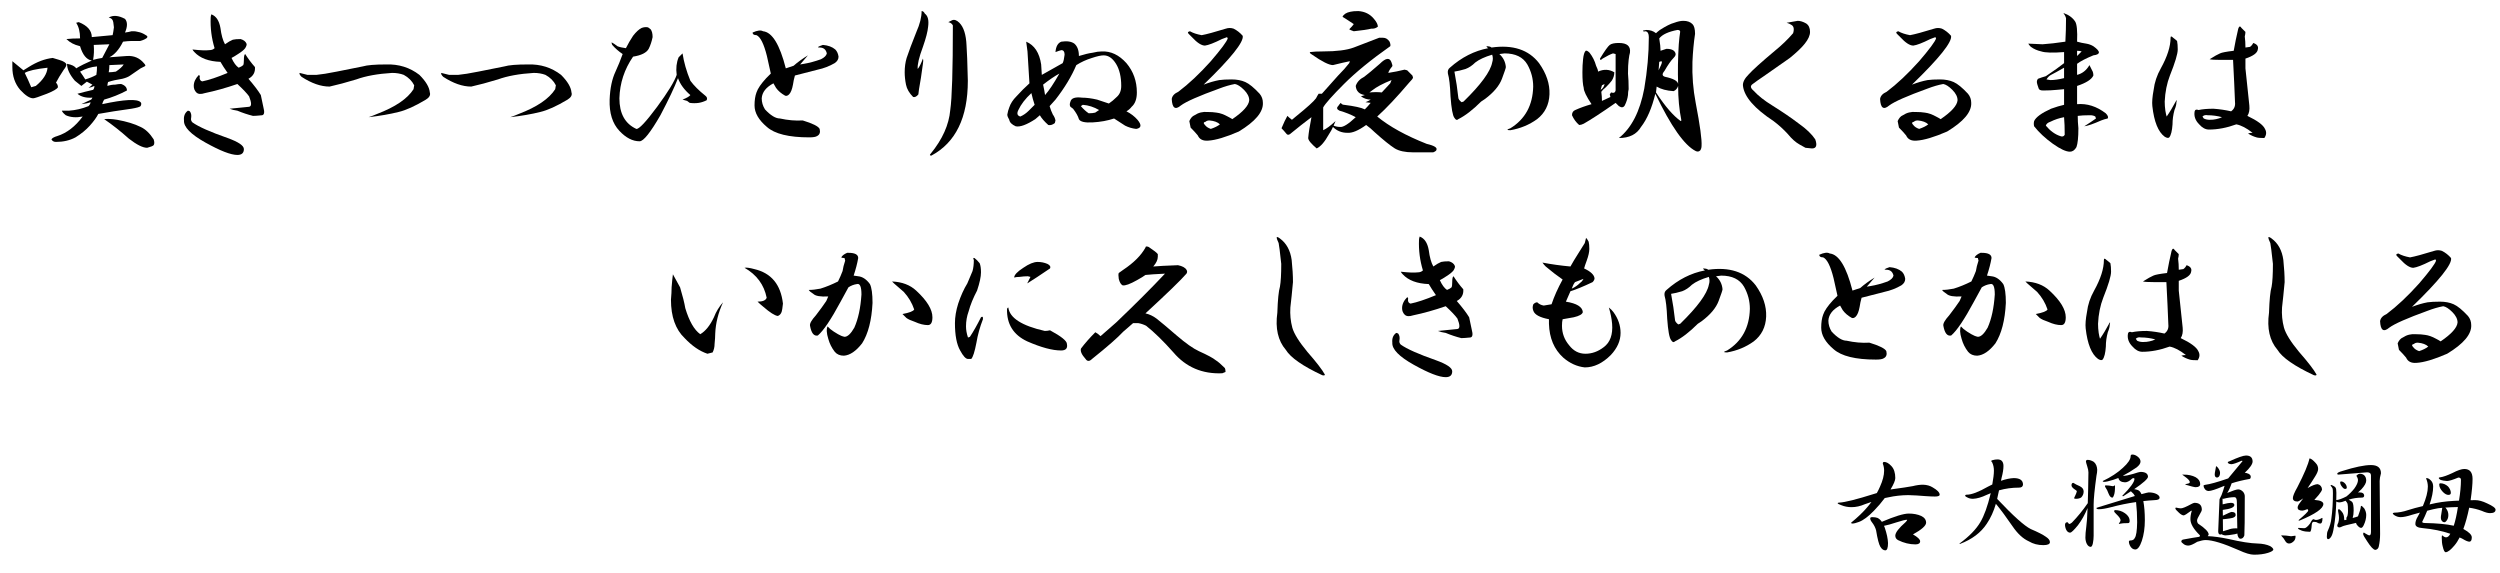 <?xml version="1.0" encoding="utf-8"?>
<!-- Generator: Adobe Illustrator 15.1.0, SVG Export Plug-In . SVG Version: 6.00 Build 0)  -->
<!DOCTYPE svg PUBLIC "-//W3C//DTD SVG 1.1//EN" "http://www.w3.org/Graphics/SVG/1.1/DTD/svg11.dtd">
<svg version="1.1" id="レイヤー_1" xmlns="http://www.w3.org/2000/svg" xmlns:xlink="http://www.w3.org/1999/xlink" x="0px"
	 y="0px" width="540px" height="123.75px" viewBox="0 0 540 123.75" enable-background="new 0 0 540 123.75" xml:space="preserve">
<g>
	<path d="M12.797,12.938c0.936,0.281,1.452,0.611,1.547,0.984c0,0.281-0.189,0.657-0.563,1.125
		c-0.751,1.125-1.314,2.063-1.688,2.813c0.281,0.281,0.422,0.611,0.422,0.984c-0.189,0.375-0.984,0.844-2.391,1.406
		c-1.688,0.657-2.672,0.984-2.953,0.984c-0.751,0-1.688-0.609-2.813-1.828c-1.125-1.312-1.688-2.953-1.688-4.922
		c0-0.468,0-0.89,0-1.266l2.391,1.969l1.125-0.703c1.78-1.125,3.516-1.78,5.203-1.969C11.764,12.61,12.234,12.75,12.797,12.938z
		 M5.344,15.75c0.468,0.938,0.936,1.969,1.406,3.094l0.984-0.281c1.593-1.312,2.437-2.624,2.531-3.938
		C7.734,14.906,6.093,15.282,5.344,15.75z M27,7.031c0.655-0.092,1.125-0.187,1.406-0.281h0.563c0.187,0,0.468,0.048,0.844,0.141
		c0.563,0.094,1.125,0.33,1.688,0.703c0.563,0.281,0.422,0.611-0.422,0.984l-0.844,0.281h-1.969c-0.376,0-0.938,0.048-1.688,0.141
		c-0.844,1.688-1.828,2.813-2.953,3.375l3.797-0.281c1.499-0.092,2.718,0.422,3.656,1.547c0.374,0.375,0.422,0.611,0.141,0.703
		l-0.844,0.422c-1.125,0.751-1.876,1.266-2.25,1.547c-0.376,0.281-0.938,0.516-1.688,0.703c-1.22,0.189-2.25,0.422-3.094,0.703
		c-0.095,0.281-0.141,0.563-0.141,0.844c0.563-0.187,1.125-0.281,1.688-0.281c0.468-0.092,0.89-0.141,1.266-0.141
		c0.844,0.281,1.266,0.751,1.266,1.406c-1.595,0.844-3.234,1.5-4.922,1.969c-0.189,0.281-0.33,0.611-0.422,0.984
		c4.781-1.031,7.545-1.171,8.297-0.422c0.187,0.189,0.187,0.47,0,0.844c-0.189,0.189-0.844,0.375-1.969,0.563
		c-2.72,0.375-5.111,0.751-7.172,1.125c-0.376,0.751-0.984,1.595-1.828,2.531c-0.844,0.938-1.876,1.782-3.094,2.531
		c-1.22,0.657-2.626,0.984-4.219,0.984c-0.47,0-0.798-0.187-0.984-0.563c0.187-0.281,0.608-0.514,1.266-0.703
		c2.061-0.655,3.889-2.061,5.484-4.219c-1.406,0.281-2.626,0.189-3.656-0.281c-0.47-0.374-0.751-0.703-0.844-0.984h1.547
		c1.406-0.092,2.813-0.422,4.219-0.984c0.281-0.281,0.422-0.563,0.422-0.844c-0.47,0.189-1.125,0.33-1.969,0.422
		c0.844-0.374,1.547-0.703,2.109-0.984c0.092-0.092,0.187-0.233,0.281-0.422c-1.406,0.094-2.485-0.187-3.234-0.844
		c1.03-0.281,2.155-0.563,3.375-0.844c0.187-0.187,0.281-0.468,0.281-0.844c-0.376,0.189-0.798,0.33-1.266,0.422
		c0.374-0.281,0.655-0.514,0.844-0.703c-1.125-0.563-1.501-0.795-1.125-0.703l-1.266,0.984l-1.406-1.125
		c-1.125-1.312-1.688-2.531-1.688-3.656c1.03,0.189,1.688,0.516,1.969,0.984c0.936-0.563,2.061-1.125,3.375-1.688
		c-1.125-0.187-1.969-1.217-2.531-3.094c-1.22-0.281-2.204-0.795-2.953-1.547c0.844-0.092,1.828-0.141,2.953-0.141
		c0-1.406-0.281-2.531-0.844-3.375l0.563-0.141c1.874,0.751,2.813,1.828,2.813,3.234l4.5-0.422c0.092-0.374,0.187-0.936,0.281-1.688
		l-0.141-1.125c-0.095-0.563-0.422-0.89-0.984-0.984C24.42,3.234,25.594,3.329,27,4.078C27.563,4.735,27.563,5.719,27,7.031z
		 M17.297,15.469c0.468,0.657,0.844,1.219,1.125,1.688c0.936-0.281,1.733-0.609,2.391-0.984c0.092-0.563,0.141-1.171,0.141-1.828
		C19.733,14.438,18.514,14.814,17.297,15.469z M20.25,9.703c0.092,1.125,0.046,2.204-0.141,3.234
		c0.655-0.187,1.312-0.328,1.969-0.422l1.547-2.953L20.25,9.703z M30.375,27.422c1.03,0.47,1.969,1.36,2.813,2.672
		c0.187,0.563,0.187,0.984,0,1.266c-0.189,0.187-0.657,0.374-1.406,0.563c-0.938,0-2.25-0.657-3.938-1.969
		c-1.782-1.593-3.564-3-5.344-4.219c0.749-0.092,1.688-0.046,2.813,0.141C27.374,26.25,29.061,26.767,30.375,27.422z M23.625,14.063
		c0,0.563-0.048,1.079-0.141,1.547c0.468,0,0.984-0.046,1.547-0.141c0.844-0.563,1.406-1.077,1.688-1.547L23.625,14.063z"/>
	<path d="M41.288,25.453c-0.094,0.375,0,0.703,0.281,0.984c1.312,0.938,3.843,2.063,7.594,3.375
		c2.342,0.844,3.516,1.639,3.516,2.391c0,0.844-0.47,1.266-1.406,1.266c-1.406,0-3.705-0.892-6.891-2.672
		c-3.188-1.78-4.735-3.375-4.641-4.781c-0.094-0.936,0.187-1.639,0.844-2.109c0.092,0,0.233,0.048,0.422,0.141
		C41.288,24.422,41.38,24.891,41.288,25.453z M47.616,6.047c0.187,1.5,0.514,2.672,0.984,3.516c0.655-0.468,1.217-0.795,1.688-0.984
		c0.374-0.092,0.936-0.141,1.688-0.141c0.655,0.189,1.077,0.516,1.266,0.984c0.092,0.189,0,0.516-0.281,0.984
		c-0.281,0.375-0.797,0.797-1.547,1.266c-0.563,0.375-1.033,0.657-1.406,0.844c0.468,1.033,0.984,1.736,1.547,2.109
		c0.468-0.187,0.795-0.374,0.984-0.563c0.092-0.187,0.141-0.563,0.141-1.125c0-0.75,0.092-1.171,0.281-1.266
		c0.655,1.033,1.358,1.969,2.109,2.813c0.092,1.125-0.375,1.969-1.406,2.531c1.217,1.406,2.109,2.58,2.672,3.516
		c0.281,1.314,0.468,2.204,0.563,2.672c0.281,1.033,0.187,1.595-0.281,1.688c-0.938,0.094-1.595,0.141-1.969,0.141
		c-1.125-0.281-2.25-0.655-3.375-1.125c-0.657-0.092-1.219-0.233-1.688-0.422c1.688-0.187,3.094-0.328,4.219-0.422
		c0.563-0.092,0.563-0.844,0-2.25c-0.47-0.655-1.314-1.547-2.531-2.672c-2.439,0.844-4.781,1.5-7.031,1.969
		c-0.844,0.281-1.455,0.235-1.828-0.141c-0.375-0.374-0.563-0.844-0.563-1.406c0-0.844,0.374-1.639,1.125-2.391
		c0.187,0.189,0.233,0.375,0.141,0.563c0,0.47,0.187,0.751,0.563,0.844c1.406-0.281,3.234-0.89,5.484-1.828
		c-0.657-0.936-1.173-1.734-1.547-2.391c-2.531-0.092-4.408-0.795-5.625-2.109c-0.189-0.187-0.33-0.374-0.422-0.563
		c1.688,0.189,2.905,0.235,3.656,0.141c0.468,0,0.844-0.141,1.125-0.422c-0.657-2.156-0.938-4.359-0.844-6.609
		c0-0.187,0.046-0.422,0.141-0.703C46.678,3.469,47.334,4.454,47.616,6.047z"/>
	<path d="M90.591,16.172c1.406,1.406,2.155,2.672,2.25,3.797c0.187,0.563-0.095,1.079-0.844,1.547
		c-2.345,1.406-4.313,2.298-5.906,2.672c-1.876,0.47-4.032,0.844-6.469,1.125c0.563-0.187,1.171-0.422,1.828-0.703
		c3.938-1.499,6.561-3.281,7.875-5.344l0.141-0.844c-0.47-0.936-1.22-1.688-2.25-2.25c-0.751-0.281-1.595-0.422-2.531-0.422
		c-3.094,0.189-5.673,0.657-7.734,1.406c-2.158,0.657-4.078,1.173-5.766,1.547c-1.876,0-3.892-0.703-6.047-2.109
		c-0.376-0.374-0.517-0.655-0.422-0.844c0.749,0.189,1.312,0.33,1.688,0.422h1.969c1.03-0.092,2.483-0.328,4.359-0.703
		c2.718-0.563,4.592-0.936,5.625-1.125c0.936-0.281,2.624-0.422,5.063-0.422C86.137,13.83,88.527,14.579,90.591,16.172z"/>
	<path d="M121.19,16.172c1.406,1.406,2.155,2.672,2.25,3.797c0.187,0.563-0.095,1.079-0.844,1.547
		c-2.345,1.406-4.313,2.298-5.906,2.672c-1.876,0.47-4.032,0.844-6.469,1.125c0.563-0.187,1.171-0.422,1.828-0.703
		c3.938-1.499,6.561-3.281,7.875-5.344l0.141-0.844c-0.47-0.936-1.22-1.688-2.25-2.25c-0.751-0.281-1.595-0.422-2.531-0.422
		c-3.094,0.189-5.673,0.657-7.734,1.406c-2.158,0.657-4.078,1.173-5.766,1.547c-1.876,0-3.892-0.703-6.047-2.109
		c-0.376-0.374-0.517-0.655-0.422-0.844c0.749,0.189,1.312,0.33,1.688,0.422h1.969c1.03-0.092,2.483-0.328,4.359-0.703
		c2.718-0.563,4.592-0.936,5.625-1.125c0.936-0.281,2.624-0.422,5.063-0.422C116.736,13.83,119.127,14.579,121.19,16.172z"/>
	<path d="M140.962,8.016c-0.189,0.938-0.47,1.782-0.844,2.531c-0.47,0.844-1.595,1.406-3.375,1.688c-1.876,2.72-2.861,5.719-2.953,9
		c0,3.283,1.217,5.484,3.656,6.609c0.563,0.094,2.061-1.499,4.5-4.781c2.342-3.186,3.749-5.484,4.219-6.891
		c-0.189-1.406-0.048-2.672,0.422-3.797c0.281-0.281,0.563-0.563,0.844-0.844c0.281,1.876,0.844,3.845,1.688,5.906
		c0.75,1.033,1.828,2.109,3.234,3.234c0.374,0.281,0.468,0.611,0.281,0.984c-0.563,0.281-1.125,0.47-1.688,0.563
		c-0.657,0.094-1.314,0.094-1.969,0l-0.563-0.422c-0.375-0.092-0.703-0.187-0.984-0.281c0.936-0.374,1.499-0.703,1.688-0.984
		c-1.314-1.125-2.204-2.342-2.672-3.656c-0.751,1.969-2.017,4.641-3.797,8.016c-2.158,3.75-3.656,5.625-4.5,5.625
		c-1.5,0-2.953-0.75-4.359-2.25c-1.5-1.593-2.204-3.843-2.109-6.75c0.092-2.437,0.514-4.452,1.266-6.047
		c0.563-1.217,1.077-2.483,1.547-3.797c-0.844-0.563-1.595-1.217-2.25-1.969c-0.094-0.187-0.141-0.374-0.141-0.563
		c0.374,0.189,0.795,0.47,1.266,0.844c0.468,0.189,1.077,0.33,1.828,0.422c0.468-0.936,0.984-1.828,1.547-2.672
		c0.655-0.844,1.266-1.406,1.828-1.688c0.468-0.187,0.936-0.233,1.406-0.141l0.563,0.422C140.822,6.704,140.962,7.266,140.962,8.016
		z"/>
	<path d="M169.734,14.766c0.563-0.187,1.125-0.374,1.688-0.563c0.844-0.75,1.874-1.499,3.094-2.25
		c-0.563,0.657-1.125,1.314-1.688,1.969l0.844-0.141c1.125-0.187,2.342-0.514,3.656-0.984c0.749-0.374,1.171-0.795,1.266-1.266
		c-0.189-0.844-0.703-1.266-1.547-1.266c-0.657,0-0.422-0.187,0.703-0.563c1.125,0.094,2.015,0.422,2.672,0.984
		c0.374,0.375,0.608,0.892,0.703,1.547c0,0.563-0.281,1.033-0.844,1.406c-1.125,0.657-2.345,1.125-3.656,1.406
		c-1.501,0.375-3.142,0.797-4.922,1.266c-0.189,0.657-0.33,1.314-0.422,1.969c-0.189,1.033-0.47,1.736-0.844,2.109
		c-0.281,0.281-0.563,0.375-0.844,0.281c-0.844-0.468-1.501-1.031-1.969-1.688c-0.281-0.468-0.47-0.795-0.563-0.984
		c-1.595,0.844-2.439,1.922-2.531,3.234c0,0.844,0.233,1.641,0.703,2.391c1.217,1.314,2.296,1.969,3.234,1.969
		c1.688,0.375,3.327,0.516,4.922,0.422c2.155,0.657,3.375,1.266,3.656,1.828c0.187,0.751,0,1.266-0.563,1.547
		c-0.281,0.189-0.844,0.281-1.688,0.281c-4.408,0-7.453-0.75-9.141-2.25c-1.782-1.499-2.672-3.045-2.672-4.641
		c0-1.125,0.141-2.061,0.422-2.813c0.281-0.844,0.984-1.875,2.109-3.094c0.468-0.468,0.795-0.795,0.984-0.984l-0.844-3.797
		c-0.657-2.624-1.406-4.125-2.25-4.5c-0.563,0-0.844-0.187-0.844-0.563c1.03-0.468,1.78-0.563,2.25-0.281
		C166.781,6.939,168.42,9.611,169.734,14.766z"/>
	<path d="M200.475,5.766c-0.094,1.033-0.47,2.485-1.125,4.359c-0.844,2.25-1.219,3.845-1.125,4.781
		c0.374-0.468,0.75-1.217,1.125-2.25c0.092,0.281,0.092,0.657,0,1.125c-0.281,2.158-0.563,3.986-0.844,5.484l-0.141,1.125
		c-0.375,0.47-0.751,0.657-1.125,0.563c-0.844-0.844-1.36-1.734-1.547-2.672c-0.189-0.936-0.281-1.828-0.281-2.672
		c0-1.125,0.141-2.156,0.422-3.094c0.468-1.406,1.171-3.281,2.109-5.625c0.75-1.688,1.125-3.186,1.125-4.5
		c0.281,0,0.514,0.189,0.703,0.563C200.427,3.423,200.662,4.359,200.475,5.766z M208.772,9.844c0.092,1.125,0.187,3.656,0.281,7.594
		c0,7.969-2.625,13.359-7.875,16.172c-0.375,0-0.422-0.141-0.141-0.422c2.531-3.094,3.938-6.234,4.219-9.422
		c0.374-2.531,0.563-8.625,0.563-18.281c-0.189-0.374-0.516-0.609-0.984-0.703l0.844-0.422c0.468-0.187,0.984,0,1.547,0.563
		C208.161,5.86,208.678,7.501,208.772,9.844z"/>
	<path d="M232.06,9.422c0.655,0.563,0.984,1.455,0.984,2.672c1.217-0.374,2.202-0.609,2.953-0.703
		c0.749-0.187,1.406-0.281,1.969-0.281c1.969-0.092,3.749,0.751,5.344,2.531c1.499,1.782,2.25,3.891,2.25,6.328
		c0,1.406-0.376,2.439-1.125,3.094c-0.281,0.375-0.657,0.703-1.125,0.984c0.936,0.47,1.733,1.079,2.391,1.828
		c0.936,1.125,0.844,1.782-0.281,1.969c-0.844-0.092-1.642-0.328-2.391-0.703c-0.844-0.563-1.642-1.077-2.391-1.547
		c-1.406,0.47-2.953,0.751-4.641,0.844c-1.688,0.094-2.672-0.141-2.953-0.703c-0.189-0.655-0.611-1.406-1.266-2.25l-0.563-0.422
		c-0.189-0.281-0.189-0.655,0-1.125c0.187-0.75,1.03-1.031,2.531-0.844c0.936,0,2.015,0.141,3.234,0.422
		c0.844,0.281,1.688,0.563,2.531,0.844c0.563-0.374,1.125-0.844,1.688-1.406c0.655-0.563,0.984-1.358,0.984-2.391
		c0-1.969-0.376-3.562-1.125-4.781c-0.751-1.217-1.642-1.828-2.672-1.828c-0.563,0-1.406,0.189-2.531,0.563
		c-1.22,0.375-2.345,0.892-3.375,1.547c-1.033,2.439-2.531,4.922-4.5,7.453c-0.563,0.657-0.984,1.125-1.266,1.406
		c0.187,0.657,0.422,1.266,0.703,1.828c0.281,0.375,0.468,0.797,0.563,1.266l-0.141,0.563c-0.47,0.375-0.938,0.516-1.406,0.422
		c-0.844-0.75-1.455-1.453-1.828-2.109l-0.984,0.844c-1.876,1.219-3.283,1.736-4.219,1.547c-0.844-0.374-1.314-0.844-1.406-1.406
		c-0.281-0.468-0.422-0.844-0.422-1.125c0.092-0.563,0.233-1.077,0.422-1.547c0.281-0.844,0.795-1.639,1.547-2.391
		c0.936-1.031,1.874-1.969,2.813-2.813l-0.422-6.891c-0.095-0.75-0.189-1.453-0.281-2.109c1.78,0.751,2.858,2.391,3.234,4.922
		l0.141,2.25c1.874-1.031,3.375-1.875,4.5-2.531c0.187-0.374,0.327-0.984,0.422-1.828c0-0.655-0.235-0.984-0.703-0.984
		c-0.376,0.094-0.798,0.235-1.266,0.422c0.092-1.217,0.514-1.969,1.266-2.25C230.464,8.813,231.402,8.954,232.06,9.422z
		 M219.966,23.766c-0.376,0.751-0.235,1.219,0.422,1.406c0.655-0.281,1.266-0.703,1.828-1.266l1.266-1.266
		c-0.281-0.844-0.517-1.688-0.703-2.531C221.464,21.329,220.528,22.548,219.966,23.766z M225.31,18.281
		c0.187,0.844,0.327,1.595,0.422,2.25c0.844-0.936,1.874-2.483,3.094-4.641C227.792,16.453,226.621,17.25,225.31,18.281z
		 M233.466,22.922c0.563,0.657,1.125,1.173,1.688,1.547c0.563,0,1.03-0.046,1.406-0.141c0.281-0.187,0.563-0.374,0.844-0.563
		c-1.125-0.655-2.298-1.031-3.516-1.125L233.466,22.922z"/>
	<path d="M266.456,6.188c0.749,0.375,1.406,0.892,1.969,1.547c0.281,1.314-2.531,4.83-8.438,10.547
		c1.217-0.468,2.342-0.795,3.375-0.984c0.654-0.092,1.547-0.141,2.672-0.141s2.109,0.189,2.953,0.563
		c0.844,0.375,1.874,1.219,3.094,2.531c0.468,0.563,0.703,1.219,0.703,1.969c0.092,1.969-1.642,4.032-5.203,6.188
		c-2.813,1.219-5.017,1.876-6.609,1.969c-1.125,0.094-1.877-0.281-2.25-1.125c-0.376-0.468-0.893-1.031-1.547-1.688
		c-0.095-0.563-0.189-1.031-0.281-1.406c0.281-0.655,0.654-1.077,1.125-1.266c0.844-0.563,1.779-0.795,2.813-0.703
		c0.749,0,1.406,0.048,1.969,0.141c0.749,0.094,1.547,0.375,2.391,0.844c0.373,0.189,0.703,0.375,0.984,0.563
		c2.342-1.593,3.562-2.953,3.656-4.078c0-0.75-0.376-1.499-1.125-2.25c-0.752-0.75-1.406-1.171-1.969-1.266
		c-1.033,0.189-2.158,0.516-3.375,0.984c-4.408,1.595-7.172,2.813-8.297,3.656c-1.22,1.033-1.876,0.563-1.969-1.406
		c0.092-0.655,0.563-1.171,1.406-1.547c2.25-1.688,4.592-3.889,7.031-6.609c2.25-2.624,3.467-4.265,3.656-4.922l-0.141-0.281
		l-1.125,0.422c-1.688,0.844-2.907,1.314-3.656,1.406c-0.752,0-1.688-0.609-2.813-1.828l-0.703-0.703
		c-0.281-0.281-0.189-0.468,0.281-0.563c0.654,0.375,1.498,0.657,2.531,0.844c1.03-0.187,2.764-0.655,5.203-1.406
		C265.331,6,265.894,6,266.456,6.188z M260.269,27c0.281,0.375,0.703,0.657,1.266,0.844c0.844-0.281,1.498-0.609,1.969-0.984
		c-0.471-0.468-1.22-0.75-2.25-0.844c-0.376,0-0.657,0.094-0.844,0.281C259.938,26.391,259.893,26.626,260.269,27z"/>
	<path d="M298.744,8.156c0.563,0,1.031,0.281,1.406,0.844c0.188,0.47,0.234,0.797,0.141,0.984c-4.125,2.907-7.453,5.625-9.984,8.156
		s-4.031,4.219-4.5,5.063v4.922c0.656-0.281,1.547-0.936,2.672-1.969l-0.422,0.984c0.469,0.189,0.938,0.281,1.406,0.281
		c0.656,0.094,1.781-0.609,3.375-2.109c-1.031-0.563-2.203-1.031-3.516-1.406c-0.563-0.281-0.656-0.609-0.281-0.984
		c0.188-0.281,0.375-0.514,0.563-0.703c0.188,0.281,0.422,0.422,0.703,0.422c2.25,0.281,3.75,0.611,4.5,0.984
		c0.375-0.374,0.797-0.844,1.266-1.406l-1.125-0.141c0.469-0.187,0.844-0.374,1.125-0.563c-0.75,0-1.453-0.233-2.109-0.703
		l0.844-0.281c-1.219-0.187-1.875-0.844-1.969-1.969c0.281-0.844,0.891-1.499,1.828-1.969c0.75-0.563,1.875-1.499,3.375-2.813
		c1.313-1.312,2.156-1.406,2.531-0.281c0.188,0.47,0.234,0.751,0.141,0.844c-0.469,0.563-0.75,1.033-0.844,1.406
		c1.219-0.187,2.391-0.422,3.516-0.703l0.563,0.141l1.125,1.125l0.141,0.422c0,0.189-0.281,0.563-0.844,1.125
		c-2.625,3.094-4.922,5.533-6.891,7.313c2.625,2.158,6.188,4.126,10.688,5.906c1.594,0.374,2.297,0.795,2.109,1.266
		c0,0.187-0.234,0.374-0.703,0.563h-4.359c-1.688,0-3-0.281-3.938-0.844c-1.031-0.657-2.484-1.828-4.359-3.516
		c-0.563-0.563-1.172-1.077-1.828-1.547c-1.688,1.219-3.047,1.782-4.078,1.688c-1.219,0-2.25-0.422-3.094-1.266
		c-0.188,0.47-0.469,0.984-0.844,1.547c-0.938,1.688-1.828,2.718-2.672,3.094c-1.219-1.033-1.828-1.78-1.828-2.25
		c0.094-1.125,0.328-2.624,0.703-4.5c-1.5,1.125-3.047,2.344-4.641,3.656c-0.281,0.189-0.516,0.189-0.703,0
		c-0.469-0.563-0.844-0.984-1.125-1.266c0.469-1.125,0.891-2.015,1.266-2.672c0.281,0.281,0.609,0.563,0.984,0.844l0.844-0.703
		c2.438-1.969,3.891-3.281,4.359-3.938c0.188-0.374,0.375-0.703,0.563-0.984h0.703l3.516-3.938c0.938-0.936,1.734-1.828,2.391-2.672
		l0.141-0.422c-0.938,0.189-2.156,0.47-3.656,0.844c-0.844,0-2.344-0.75-4.5-2.25c-0.469-0.281-0.609-0.468-0.422-0.563
		c0.656-0.092,1.594-0.141,2.813-0.141c2.906,0,5.109-0.281,6.609-0.844C293.822,9.703,295.65,9,297.9,8.156H298.744z
		 M296.775,4.078c0.563,0.657,0.844,1.219,0.844,1.688c-0.375,0.281-0.75,0.422-1.125,0.422h-0.281
		c-0.75,0.189-2.016,0.375-3.797,0.563c-0.563-0.187-0.891-0.328-0.984-0.422c0.469-0.468,0.797-0.844,0.984-1.125
		c-1.406-0.936-2.203-1.453-2.391-1.547c-0.094-0.092,0.094-0.328,0.563-0.703c0.281-0.187,0.656-0.328,1.125-0.422
		c0.375-0.092,0.938-0.141,1.688-0.141C294.806,2.485,295.931,3.047,296.775,4.078z M296.353,19.547l-0.563,0.422
		c1.031-0.092,1.922-0.092,2.672,0L300.291,18l0.281-0.703C298.697,18.048,297.291,18.797,296.353,19.547z"/>
	<path d="M332.437,13.641c1.594,2.25,2.344,4.5,2.25,6.75s-0.984,4.032-2.672,5.344c-1.688,1.219-3.609,2.017-5.766,2.391
		c-0.844,0-0.844-0.141,0-0.422c3.188-1.969,4.828-4.968,4.922-9c0-1.688-0.422-3.281-1.266-4.781
		c-0.938-1.593-2.578-2.391-4.922-2.391l-1.125,0.141c0.844,0.751,1.313,1.688,1.406,2.813c0,0.189-0.281,1.033-0.844,2.531
		c-0.563,1.5-1.781,2.953-3.656,4.359l-0.844,0.563c-1.781,1.782-3.422,3.047-4.922,3.797c-0.281,0.281-0.563,0.189-0.844-0.281
		c-0.375-0.468-0.656-2.015-0.844-4.641c-0.094-2.342-0.281-3.984-0.563-4.922c-0.094-0.563,0.047-0.984,0.422-1.266
		c2.531-2.25,5.297-3.656,8.297-4.219c-0.188-0.092-0.328-0.233-0.422-0.422c0.563,0,0.938,0.094,1.125,0.281
		C326.765,9.611,330.187,10.736,332.437,13.641z M318.656,13.5c-0.656,0.657-1.359,1.125-2.109,1.406
		c-0.938,0.281-1.734,0.47-2.391,0.563c0.375,1.969,0.656,3.845,0.844,5.625c0,0.281,0.234,0.611,0.703,0.984l0.422-0.141
		c3.75-3.656,5.813-6.469,6.188-8.438c0.188-0.563,0.188-1.125,0-1.688C320.718,12.283,319.5,12.845,318.656,13.5z"/>
	<path d="M352.068,11.391c-0.094,0.281-0.188,0.797-0.281,1.547c-0.094,0.751-0.141,1.736-0.141,2.953
		c0.094,0.938,0.141,2.063,0.141,3.375c-0.094,0.375-0.141,0.797-0.141,1.266c-0.094,0.751-0.328,1.5-0.703,2.25
		c-0.281,0.47-0.703,0.516-1.266,0.141c-0.281-0.281-0.516-0.514-0.703-0.703c-3.094,2.158-5.391,3.656-6.891,4.5
		C341.708,26.908,341.38,27,341.099,27c-0.656-0.563-1.172-1.266-1.547-2.109c0-0.563,0.234-0.936,0.703-1.125
		c1.031-0.468,2.203-0.89,3.516-1.266c-1.125-1.688-1.688-2.859-1.688-3.516c-0.188-0.655-0.281-1.78-0.281-3.375
		c0-1.031,0.047-1.969,0.141-2.813c0.094-0.936,0.281-1.547,0.563-1.828c0.188-0.092,0.469,0.048,0.844,0.422
		c0.656,0.844,1.125,1.782,1.406,2.813c0.281,0.563,0.422,0.984,0.422,1.266c1.219-0.563,2.391-0.514,3.516,0.141
		c0,0.657-0.188,1.266-0.563,1.828c-0.281,0.375-0.703,0.844-1.266,1.406c-0.469,0.375-0.797,0.703-0.984,0.984
		c0.094,0.657,0.141,1.314,0.141,1.969l1.828-0.844l-0.141-0.563l0.281-0.422c0.563,0.189,0.891,0.048,0.984-0.422v-7.875
		l-0.563-0.141c-0.563,0.189-1.313,0.563-2.25,1.125c-0.375,0.375-0.563,0.375-0.563,0c1.031-1.688,1.734-2.672,2.109-2.953
		s1.031-0.422,1.969-0.422C351.458,9.281,352.255,9.984,352.068,11.391z M345.74,19.406c0.469-0.281,0.75-0.703,0.844-1.266
		l-0.563,0.281L345.74,19.406z M365.568,5.203c0.375,0.375,0.563,1.079,0.563,2.109c-0.281,1.876-0.469,3.891-0.563,6.047
		c-0.094,3.001,0.141,5.955,0.703,8.859c0.938,4.875,1.359,7.969,1.266,9.281c0,0.374-0.094,0.703-0.281,0.984
		c-0.281,0.281-0.609,0.328-0.984,0.141c-2.438-1.219-5.344-5.344-8.719-12.375c-0.75,3.094-1.781,5.484-3.094,7.172
		c-0.938,1.595-2.531,2.391-4.781,2.391c2.719-2.156,4.547-5.717,5.484-10.688c0.656-3.843,0.984-7.545,0.984-11.109
		c0-0.75-0.234-1.171-0.703-1.266c-0.375,0.094-0.563,0.048-0.563-0.141l0.703-0.141c0.844,0,1.547,0.235,2.109,0.703
		c0.188-0.187,0.469-0.422,0.844-0.703c1.313-0.844,2.344-1.358,3.094-1.547c0.75-0.281,1.406-0.422,1.969-0.422
		C364.443,4.5,365.099,4.735,365.568,5.203z M363.037,26.156l0.141-0.141c-0.469-2.342-0.703-4.828-0.703-7.453
		c-0.188,0.563-0.516,0.938-0.984,1.125c-1.5-0.092-2.719-0.422-3.656-0.984c0,0.189-0.047,0.611-0.141,1.266
		C359.662,22.97,361.443,25.031,363.037,26.156z M358.958,13.5c0.094-0.281-0.094-0.328-0.563-0.141l-0.141,1.828
		C358.724,14.251,358.958,13.689,358.958,13.5z M358.396,8.297c0.188,1.125,0.281,2.017,0.281,2.672l1.266-0.422
		c1.125,0,1.781,0.33,1.969,0.984c0.094,0.281-0.047,0.611-0.422,0.984c-0.563,0.563-1.219,1.5-1.969,2.813
		c-0.563,0.657-0.516,1.079,0.141,1.266c1.781,0.375,2.719,0.892,2.813,1.547c-0.094-2.718-0.047-5.577,0.141-8.578
		c0.094-1.125,0.188-1.969,0.281-2.531c0.094-0.374-0.094-0.563-0.563-0.563C360.365,6.844,359.052,7.453,358.396,8.297z"/>
	<path d="M390.123,5.063c0.563,0.375,0.844,0.984,0.844,1.828c0,0.751-0.377,1.595-1.125,2.531
		c-0.658,0.844-1.736,1.876-3.234,3.094c-2.25,1.595-4.127,2.907-5.625,3.938c-0.844,0.563-1.643,1.125-2.391,1.688
		c-0.563,0.375-0.518,0.844,0.141,1.406c1.029,1.125,2.391,2.204,4.078,3.234c2.25,1.406,4.17,2.72,5.766,3.938
		c1.592,1.125,2.764,2.25,3.516,3.375c0.467,1.312,0.232,1.969-0.703,1.969l-1.406-0.141l-1.266-0.703
		c-0.844-0.468-1.688-1.217-2.531-2.25c-0.939-1.031-1.969-1.969-3.094-2.813c-4.127-2.718-6.328-5.25-6.609-7.594
		c-0.096-0.75,0.326-1.593,1.266-2.531c0.844-0.936,2.717-2.624,5.625-5.063c1.498-1.217,2.813-2.483,3.938-3.797
		c0.281-0.936,0.141-1.547-0.422-1.828c-0.281-0.187-0.611-0.328-0.984-0.422l2.391-0.422C388.857,4.5,389.464,4.689,390.123,5.063z
		"/>
	<path d="M419.457,6.188c0.748,0.375,1.406,0.892,1.969,1.547c0.281,1.314-2.531,4.83-8.438,10.547
		c1.217-0.468,2.342-0.795,3.375-0.984c0.654-0.092,1.547-0.141,2.672-0.141s2.109,0.189,2.953,0.563
		c0.844,0.375,1.873,1.219,3.094,2.531c0.467,0.563,0.703,1.219,0.703,1.969c0.092,1.969-1.643,4.032-5.203,6.188
		c-2.813,1.219-5.018,1.876-6.609,1.969c-1.125,0.094-1.877-0.281-2.25-1.125c-0.377-0.468-0.893-1.031-1.547-1.688
		c-0.096-0.563-0.189-1.031-0.281-1.406c0.281-0.655,0.654-1.077,1.125-1.266c0.844-0.563,1.779-0.795,2.813-0.703
		c0.748,0,1.406,0.048,1.969,0.141c0.748,0.094,1.547,0.375,2.391,0.844c0.373,0.189,0.703,0.375,0.984,0.563
		c2.342-1.593,3.561-2.953,3.656-4.078c0-0.75-0.377-1.499-1.125-2.25c-0.752-0.75-1.406-1.171-1.969-1.266
		c-1.033,0.189-2.158,0.516-3.375,0.984c-4.408,1.595-7.172,2.813-8.297,3.656c-1.221,1.033-1.877,0.563-1.969-1.406
		c0.092-0.655,0.563-1.171,1.406-1.547c2.25-1.688,4.592-3.889,7.031-6.609c2.25-2.624,3.467-4.265,3.656-4.922l-0.141-0.281
		l-1.125,0.422c-1.688,0.844-2.908,1.314-3.656,1.406c-0.752,0-1.688-0.609-2.813-1.828l-0.703-0.703
		c-0.281-0.281-0.189-0.468,0.281-0.563c0.654,0.375,1.498,0.657,2.531,0.844c1.029-0.187,2.764-0.655,5.203-1.406
		C418.332,6,418.894,6,419.457,6.188z M413.269,27c0.281,0.375,0.703,0.657,1.266,0.844c0.844-0.281,1.498-0.609,1.969-0.984
		c-0.471-0.468-1.221-0.75-2.25-0.844c-0.377,0-0.658,0.094-0.844,0.281C412.939,26.391,412.892,26.626,413.269,27z"/>
	<path d="M448.228,4.641c0.375,0.563,0.516,2.017,0.422,4.359c0.656,0.189,1.313,0.33,1.969,0.422
		c0.563,0.094,1.078,0.281,1.547,0.563c1.594,1.125,1.594,1.782,0,1.969c-1.594,0.657-2.766,1.266-3.516,1.828v2.391
		c1.125-0.281,2.016-0.984,2.672-2.109c0.188,0.375,0.375,0.751,0.563,1.125c0.188,0.281,0.281,0.657,0.281,1.125
		c-0.375,0.844-1.547,1.595-3.516,2.25V22.5c2.156-0.187,4.219,0.47,6.188,1.969c0.469,0.47,0.609,0.844,0.422,1.125
		c-0.469,0.094-0.938,0.235-1.406,0.422c-1.688,0.751-2.906,1.173-3.656,1.266c1.031-0.655,1.875-1.217,2.531-1.688l-0.141-0.422
		c-0.281-0.187-0.656-0.281-1.125-0.281c-1.125,0-2.016,0.048-2.672,0.141c0,0.844,0.047,1.736,0.141,2.672
		c0,1.969-0.141,3.327-0.422,4.078c-0.375,0.655-0.844,0.984-1.406,0.984c-0.844,0-2.063-0.563-3.656-1.688
		c-1.688-1.217-3.047-2.483-4.078-3.797c-0.094-0.374-0.094-0.75,0-1.125c0.375-0.844,1.594-1.734,3.656-2.672
		c1.031-0.374,1.969-0.655,2.813-0.844v-3.375l-1.547,0.141c-0.938,0.094-1.922,0.141-2.953,0.141c-0.563,0-0.891-0.141-0.984-0.422
		l-0.281-0.844c-0.188-0.563-0.141-0.984,0.141-1.266c0.469-0.187,1.031-0.374,1.688-0.563c1.688-1.125,3-2.061,3.938-2.813V11.25
		c-2.438,0.189-4.078,0.141-4.922-0.141c-0.844-0.187-1.594-0.514-2.25-0.984c-0.281-0.281-0.469-0.514-0.563-0.703l3.094,0.141
		c1.406-0.092,3.047-0.281,4.922-0.563c0.094-1.688,0.141-3.375,0.141-5.063c-0.094-0.374-0.281-0.75-0.563-1.125
		C446.822,3.188,447.666,3.797,448.228,4.641z M442.884,26.297c-0.563,0.189-0.891,0.47-0.984,0.844
		c0.938,1.125,1.969,1.876,3.094,2.25c0.469,0.189,0.797,0.094,0.984-0.281c0-1.499-0.047-2.764-0.141-3.797
		C444.806,25.501,443.822,25.829,442.884,26.297z M443.025,16.172c-0.375,0.189-0.703,0.516-0.984,0.984l0.844,0.141
		c0.844,0,1.828-0.141,2.953-0.422v-2.25C444.525,15.376,443.587,15.891,443.025,16.172z M449.634,11.109
		c-0.281-0.092-0.609-0.141-0.984-0.141v1.125C449.025,11.72,449.353,11.391,449.634,11.109z"/>
	<path d="M470.25,8.859c0.094,0.47,0.141,1.079,0.141,1.828c0,0.938-0.563,2.813-1.688,5.625c-0.656,1.688-1.031,3.564-1.125,5.625
		c0,0.657,0.047,1.314,0.141,1.969c0.094,0.563,0.188,0.984,0.281,1.266c0.656-0.936,1.359-2.109,2.109-3.516
		c0.094,0,0.094,0.141,0,0.422c0,0.47-0.141,1.033-0.422,1.688c-0.281,1.033-0.422,2.063-0.422,3.094
		c-0.094,1.406-0.328,2.344-0.703,2.813c-0.188,0.189-0.516,0.141-0.984-0.141c-1.406-1.031-2.297-3.234-2.672-6.609
		c-0.094-0.844,0-2.015,0.281-3.516c0.188-1.593,0.703-3.14,1.547-4.641c1.406-2.531,2.109-4.733,2.109-6.609
		c0-0.374,0.188-0.374,0.563,0C469.781,8.438,470.062,8.672,470.25,8.859z M485.015,10.266L486,10.125
		c0.281-0.187,0.516-0.468,0.703-0.844c0.844,0.281,1.172,0.751,0.984,1.406c-0.094,0.751-0.984,1.406-2.672,1.969v2.109
		c0.281,2.813,0.563,5.484,0.844,8.016c0.094,0.938-0.047,1.688-0.422,2.25c2.156,1.033,3.422,1.969,3.797,2.813
		c0.375,0.657,0.328,1.314-0.141,1.969c-0.844,0-1.406-0.046-1.688-0.141c-0.656-0.187-1.266-0.468-1.828-0.844
		c0.281-0.092,0.609-0.141,0.984-0.141c-1.313-1.031-2.484-1.639-3.516-1.828c-2.063,0.751-4.031,1.125-5.906,1.125
		c-0.75,0-1.453-0.374-2.109-1.125c-0.844-0.844-1.172-1.78-0.984-2.813c0.094-0.374,0.375-0.468,0.844-0.281
		c0.844-0.187,1.922-0.281,3.234-0.281c1.313,0.094,2.578,0.281,3.797,0.563c0.656-0.468,0.938-1.125,0.844-1.969
		c-0.094-2.531-0.234-5.577-0.422-9.141h-2.672c-1.219,0-2.016-0.046-2.391-0.141c1.031-0.655,1.781-1.077,2.25-1.266
		c0.375-0.187,1.359-0.374,2.953-0.563c0.281-1.593,0.609-3.186,0.984-4.781c0.188-0.563,0.422-0.609,0.703-0.141l0.844,0.844
		c0,0.281-0.047,0.611-0.141,0.984C484.968,8.626,485.015,9.422,485.015,10.266z M475.734,25.172l0.281,0.422
		c0.375,0.189,0.797,0.281,1.266,0.281c0.563,0,1.031-0.046,1.406-0.141c0.469-0.092,0.891-0.233,1.266-0.422
		c-1.031-0.281-2.063-0.422-3.094-0.422C476.39,24.798,476.015,24.891,475.734,25.172z"/>
	<path d="M146.897,62.063c0.563,1.876,0.936,3.375,1.125,4.5c0.844,2.813,1.92,4.689,3.234,5.625
		c1.125-0.655,2.109-1.875,2.953-3.656c0.468-1.217,1.125-2.296,1.969-3.234c-1.033,2.25-1.595,4.5-1.688,6.75
		c0,0.563-0.048,1.314-0.141,2.25c0,0.657-0.141,1.266-0.422,1.828l-1.125,0.281c-1.688-0.563-3.329-1.688-4.922-3.375
		c-1.969-1.875-2.953-4.641-2.953-8.297c0.092-1.031,0.141-1.92,0.141-2.672c0.092-1.217,0.187-2.156,0.281-2.813L146.897,62.063z
		 M169.116,65.578l-0.141,1.125c-0.094,0.844-0.422,1.36-0.984,1.547c-0.657-0.092-1.688-0.75-3.094-1.969
		c-0.47-0.374-0.892-0.75-1.266-1.125c1.125,0,1.78-0.281,1.969-0.844c-0.563-2.813-2.158-4.968-4.781-6.469
		c0.374-0.092,1.077,0,2.109,0.281C166.584,58.969,168.646,61.454,169.116,65.578z"/>
	<path d="M185.372,55.734c-0.189,1.125-0.517,2.391-0.984,3.797l0.984,0.141c0.936,0.094,1.78,0.657,2.531,1.688
		c0.374,0.751,0.563,2.109,0.563,4.078c-0.189,3.75-0.938,6.658-2.25,8.719c-1.314,1.688-2.626,2.58-3.938,2.672
		c-0.844,0-1.501-0.281-1.969-0.844c-0.657-0.844-1.125-1.78-1.406-2.813c-0.376-1.217-0.422-2.109-0.141-2.672l0.563,0.563
		c0.468,0.375,1.03,0.751,1.688,1.125c0.468,0.281,0.936,0.47,1.406,0.563c0.655,0,1.358-0.655,2.109-1.969
		c0.844-1.875,1.358-4.265,1.547-7.172c0-1.688-0.33-2.437-0.984-2.25c-0.657,0.094-1.266,0.33-1.828,0.703
		c-0.563,1.033-1.125,2.063-1.688,3.094c-2.063,3.845-3.705,6.282-4.922,7.313c-0.844,0.189-1.406-0.514-1.688-2.109
		c-0.095-0.468,0.327-1.217,1.266-2.25c0.936-1.217,1.688-2.25,2.25-3.094l0.422-0.984c-1.688,0.094-2.767-0.092-3.234-0.563
		c-0.47-0.281-0.798-0.563-0.984-0.844c0.749,0,1.593-0.092,2.531-0.281c1.217-0.374,2.483-0.89,3.797-1.547
		c0.374-0.75,0.703-1.499,0.984-2.25c0.092-0.655,0.281-1.406,0.563-2.25l-0.141-0.563c-0.376,0-0.611-0.046-0.703-0.141
		c0.187-0.374,0.608-0.703,1.266-0.984h0.281C184.669,54.609,185.372,54.985,185.372,55.734z M197.888,62.766
		c2.342,2.158,3.516,4.078,3.516,5.766c0,1.125-0.33,1.688-0.984,1.688c-0.844,0-1.782-0.233-2.813-0.703
		c-0.844-0.281-1.455-0.563-1.828-0.844c-0.281-0.281-0.563-0.563-0.844-0.844c1.499-0.281,2.342-0.609,2.531-0.984
		c-0.47-1.406-1.22-2.672-2.25-3.797c-1.22-1.031-1.923-1.639-2.109-1.828c-0.189-0.187-0.33-0.328-0.422-0.422
		C194.84,60.891,196.574,61.548,197.888,62.766z"/>
	<path d="M211.612,56.859c0.187,0.47,0.281,1.125,0.281,1.969c0,0.938-0.281,2.25-0.844,3.938c-0.844,1.595-1.455,3.094-1.828,4.5
		c-0.376,1.033-0.563,2.109-0.563,3.234c0,0.751,0.141,1.547,0.422,2.391c0.092,0,0.233-0.046,0.422-0.141
		c0.749-1.125,1.547-2.531,2.391-4.219c0.281-0.187,0.422-0.141,0.422,0.141v0.281c-0.657,1.688-1.125,3.375-1.406,5.063
		c-0.376,1.969-0.751,3.142-1.125,3.516h-0.703c-0.47,0-1.033-0.609-1.688-1.828c-0.751-1.312-1.125-3.281-1.125-5.906
		c0-1.312,0.233-2.718,0.703-4.219c0.563-1.688,1.217-3.14,1.969-4.359c0.563-1.312,0.936-2.202,1.125-2.672
		c0.187-0.655,0.281-1.453,0.281-2.391c-0.189-0.374-0.141-0.514,0.141-0.422C210.861,56.016,211.236,56.391,211.612,56.859z
		 M225.675,71.484c0.374,0,0.749-0.046,1.125-0.141c2.437,1.314,3.656,2.298,3.656,2.953c0.187,0.938-0.235,1.406-1.266,1.406
		c-1.876,0-4.313-0.655-7.313-1.969c-3.001-1.406-4.454-3.749-4.359-7.031c0.092-0.187,0.187-0.281,0.281-0.281
		C218.081,68.672,220.705,70.359,225.675,71.484z M226.237,57c0.563,0.281,0.749,0.611,0.563,0.984
		c-2.063,1.406-3.705,2.485-4.922,3.234l0.703-1.406l-0.563-0.141c-0.563,0-1.173,0.048-1.828,0.141
		c-0.47,0-0.844,0.048-1.125,0.141c0-0.563,0.655-1.266,1.969-2.109c1.217-0.844,2.25-1.266,3.094-1.266
		C224.877,56.578,225.58,56.719,226.237,57z"/>
	<path d="M250.087,54.891v0.563c0,0.657-0.33,1.36-0.984,2.109c1.031-0.092,2.813-0.187,5.344-0.281
		c0.936,0.189,1.546,0.516,1.828,0.984c0.188,0.281,0.188,0.563,0,0.844c-1.219,1.406-4.172,4.267-8.859,8.578
		c0.844,0.189,1.639,0.563,2.391,1.125c0.844,0.657,2.296,1.876,4.359,3.656c1.968,1.688,3.562,2.813,4.781,3.375
		c1.875,0.844,3.094,1.5,3.656,1.969c0.469,0.281,1.125,0.844,1.969,1.688c0.093,0.187,0.141,0.468,0.141,0.844l-0.703,0.281
		c-4.313,0.187-7.828-1.314-10.546-4.5c-2.158-2.437-4.126-4.359-5.906-5.766c-0.563-0.281-1.125-0.468-1.688-0.563
		c-0.47,0-0.844,0-1.125,0l-2.109,1.828c-1.219,1.314-3.469,3.283-6.75,5.906c-0.563,0.563-1.033,0.563-1.406,0
		c-0.844-0.936-1.173-1.688-0.984-2.25c0.844-1.125,1.875-2.296,3.094-3.516c0.374,0.189,0.75,0.47,1.125,0.844
		c0.75-0.655,1.875-1.639,3.375-2.953c4.125-3.938,7.64-7.453,10.547-10.547c-1.969,0.094-3.375,0.189-4.219,0.281
		c-0.375,0.281-0.984,0.657-1.828,1.125c-1.5,0.844-2.531,1.219-3.094,1.125c-0.375-0.187-0.657-0.655-0.844-1.406
		c-0.094-0.655-0.094-1.077,0-1.266l0.984-0.703c2.25-1.499,3.843-3.094,4.781-4.781c0-0.281,0.233-0.328,0.703-0.141
		C249.244,54.095,249.898,54.609,250.087,54.891z"/>
	<path d="M279,56.156c0.188,1.782,0.281,3.375,0.281,4.781c-0.188,2.063-0.375,3.891-0.563,5.484
		c-0.094,1.5,0.047,2.953,0.422,4.359c0.375,1.314,1.453,3.047,3.234,5.203c1.969,2.25,3.234,3.889,3.797,4.922
		c0,0.187-0.188,0.233-0.563,0.141c-4.219-1.969-6.844-3.797-7.875-5.484c-1.688-1.969-2.297-4.641-1.828-8.016
		c0.094-2.813,0.281-4.687,0.563-5.625c0.188-1.031,0.281-2.672,0.281-4.922c-0.281-2.624-0.469-4.125-0.563-4.5
		c-0.281-0.563-0.422-0.984-0.422-1.266c0.094-0.092,0.328,0,0.703,0.281C277.875,52.548,278.718,54.095,279,56.156z"/>
	<path d="M302.287,73.453c-0.094,0.375,0,0.703,0.281,0.984c1.313,0.938,3.844,2.063,7.594,3.375
		c2.344,0.844,3.516,1.639,3.516,2.391c0,0.844-0.469,1.266-1.406,1.266c-1.406,0-3.703-0.892-6.891-2.672s-4.734-3.375-4.641-4.781
		c-0.094-0.936,0.188-1.639,0.844-2.109c0.094,0,0.234,0.048,0.422,0.141C302.287,72.422,302.38,72.891,302.287,73.453z
		 M308.615,54.047c0.188,1.5,0.516,2.672,0.984,3.516c0.656-0.468,1.219-0.795,1.688-0.984c0.375-0.092,0.938-0.141,1.688-0.141
		c0.656,0.189,1.078,0.516,1.266,0.984c0.094,0.189,0,0.516-0.281,0.984c-0.281,0.375-0.797,0.797-1.547,1.266
		c-0.563,0.375-1.031,0.657-1.406,0.844c0.469,1.033,0.984,1.736,1.547,2.109c0.469-0.187,0.797-0.374,0.984-0.563
		c0.094-0.187,0.141-0.563,0.141-1.125c0-0.75,0.094-1.171,0.281-1.266c0.656,1.033,1.359,1.969,2.109,2.813
		c0.094,1.125-0.375,1.969-1.406,2.531c1.219,1.406,2.109,2.58,2.672,3.516c0.281,1.314,0.469,2.204,0.563,2.672
		c0.281,1.033,0.188,1.595-0.281,1.688c-0.938,0.094-1.594,0.141-1.969,0.141c-1.125-0.281-2.25-0.655-3.375-1.125
		c-0.656-0.092-1.219-0.233-1.688-0.422c1.688-0.187,3.094-0.328,4.219-0.422c0.563-0.092,0.563-0.844,0-2.25
		c-0.469-0.655-1.313-1.547-2.531-2.672c-2.438,0.844-4.781,1.5-7.031,1.969c-0.844,0.281-1.453,0.235-1.828-0.141
		c-0.375-0.374-0.563-0.844-0.563-1.406c0-0.844,0.375-1.639,1.125-2.391c0.188,0.189,0.234,0.375,0.141,0.563
		c0,0.47,0.188,0.751,0.563,0.844c1.406-0.281,3.234-0.89,5.484-1.828c-0.656-0.936-1.172-1.734-1.547-2.391
		c-2.531-0.092-4.406-0.795-5.625-2.109c-0.188-0.187-0.328-0.374-0.422-0.563c1.688,0.189,2.906,0.235,3.656,0.141
		c0.469,0,0.844-0.141,1.125-0.422c-0.656-2.156-0.938-4.359-0.844-6.609c0-0.187,0.047-0.422,0.141-0.703
		C307.677,51.469,308.333,52.454,308.615,54.047z"/>
	<path d="M343.294,53.766c0,0.657-0.189,1.5-0.563,2.531c-0.281,0.751-0.471,1.314-0.563,1.688c1.406,0.657,2.154,1.36,2.25,2.109
		c0,0.281-0.141,0.563-0.422,0.844c-1.969,0.938-3.564,1.595-4.781,1.969c-0.471,1.033-0.799,1.782-0.984,2.25
		c2.342,0.375,3.561,1.125,3.656,2.25c-0.096,0.47-0.752,0.844-1.969,1.125l-2.391,0.422c-0.096,0.375-0.141,0.844-0.141,1.406
		c0,1.595,0.514,3.001,1.547,4.219c0.936,1.219,2.109,1.828,3.516,1.828s2.717-0.468,3.938-1.406
		c1.406-1.031,2.014-2.718,1.828-5.063c-0.096-1.125-0.33-2.296-0.703-3.516c0.373,0.281,0.703,0.611,0.984,0.984
		c1.029,1.406,1.547,2.907,1.547,4.5c0,1.688-0.703,3.283-2.109,4.781c-1.783,1.782-3.656,2.672-5.625,2.672
		c-1.688-0.189-3.234-0.89-4.641-2.109c-1.969-1.78-3.002-4.219-3.094-7.313c0-0.374,0-0.703,0-0.984
		c-1.969-0.374-3.094-0.984-3.375-1.828c-0.189-0.468-0.189-0.936,0-1.406c0.281-0.281,0.563-0.422,0.844-0.422
		c0.373,0.375,0.844,0.611,1.406,0.703l1.688-0.281c0.563-1.688,1.357-3.467,2.391-5.344c-1.221-0.844-2.439-1.78-3.656-2.813
		c-0.281-0.281-0.518-0.563-0.703-0.844c1.969,0.375,3.982,0.657,6.047,0.844c0.467-0.844,1.029-1.78,1.688-2.813l1.406-2.25
		l0.281-1.125c0.186,0.189,0.373,0.47,0.563,0.844C343.246,52.594,343.294,53.111,343.294,53.766z M339.498,62.344
		c0.654-0.281,1.266-0.703,1.828-1.266c0.281-0.187,0.514-0.468,0.703-0.844l-1.828,0.703
		C339.919,61.313,339.683,61.781,339.498,62.344z"/>
	<path d="M379.238,61.641c1.592,2.25,2.342,4.5,2.25,6.75c-0.096,2.25-0.984,4.032-2.672,5.344
		c-1.688,1.219-3.611,2.017-5.766,2.391c-0.844,0-0.844-0.141,0-0.422c3.186-1.969,4.826-4.968,4.922-9
		c0-1.688-0.422-3.281-1.266-4.781c-0.939-1.593-2.58-2.391-4.922-2.391l-1.125,0.141c0.844,0.751,1.311,1.688,1.406,2.813
		c0,0.189-0.281,1.033-0.844,2.531c-0.563,1.5-1.783,2.953-3.656,4.359l-0.844,0.563c-1.783,1.782-3.424,3.047-4.922,3.797
		c-0.281,0.281-0.563,0.189-0.844-0.281c-0.377-0.468-0.658-2.015-0.844-4.641c-0.096-2.342-0.281-3.984-0.563-4.922
		c-0.096-0.563,0.045-0.984,0.422-1.266c2.531-2.25,5.295-3.656,8.297-4.219c-0.189-0.092-0.33-0.233-0.422-0.422
		c0.563,0,0.936,0.094,1.125,0.281C373.564,57.611,376.988,58.736,379.238,61.641z M365.457,61.5
		c-0.658,0.657-1.361,1.125-2.109,1.406c-0.939,0.281-1.736,0.47-2.391,0.563c0.373,1.969,0.654,3.845,0.844,5.625
		c0,0.281,0.232,0.611,0.703,0.984l0.422-0.141c3.748-3.656,5.811-6.469,6.188-8.438c0.186-0.563,0.186-1.125,0-1.688
		C367.517,60.283,366.3,60.845,365.457,61.5z"/>
	<path d="M400.134,62.766c0.563-0.187,1.125-0.374,1.688-0.563c0.844-0.75,1.875-1.499,3.094-2.25
		c-0.563,0.657-1.125,1.314-1.688,1.969l0.844-0.141c1.125-0.187,2.344-0.514,3.656-0.984c0.75-0.374,1.172-0.795,1.266-1.266
		c-0.188-0.844-0.703-1.266-1.547-1.266c-0.656,0-0.422-0.187,0.703-0.563c1.125,0.094,2.016,0.422,2.672,0.984
		c0.375,0.375,0.609,0.892,0.703,1.547c0,0.563-0.281,1.033-0.844,1.406c-1.125,0.657-2.344,1.125-3.656,1.406
		c-1.5,0.375-3.141,0.797-4.922,1.266c-0.188,0.657-0.328,1.314-0.422,1.969c-0.188,1.033-0.469,1.736-0.844,2.109
		c-0.281,0.281-0.563,0.375-0.844,0.281c-0.844-0.468-1.5-1.031-1.969-1.688c-0.281-0.468-0.469-0.795-0.563-0.984
		c-1.594,0.844-2.438,1.922-2.531,3.234c0,0.844,0.234,1.641,0.703,2.391c1.219,1.314,2.297,1.969,3.234,1.969
		c1.688,0.375,3.328,0.516,4.922,0.422c2.156,0.657,3.375,1.266,3.656,1.828c0.188,0.751,0,1.266-0.563,1.547
		c-0.281,0.189-0.844,0.281-1.688,0.281c-4.406,0-7.453-0.75-9.141-2.25c-1.781-1.499-2.672-3.045-2.672-4.641
		c0-1.125,0.141-2.061,0.422-2.813c0.281-0.844,0.984-1.875,2.109-3.094c0.469-0.468,0.797-0.795,0.984-0.984l-0.844-3.797
		c-0.656-2.624-1.406-4.125-2.25-4.5c-0.563,0-0.844-0.187-0.844-0.563c1.031-0.468,1.781-0.563,2.25-0.281
		C397.181,54.939,398.822,57.611,400.134,62.766z"/>
	<path d="M430.171,55.734c-0.188,1.125-0.516,2.391-0.984,3.797l0.984,0.141c0.938,0.094,1.781,0.657,2.531,1.688
		c0.375,0.751,0.563,2.109,0.563,4.078c-0.188,3.75-0.938,6.658-2.25,8.719c-1.313,1.688-2.625,2.58-3.938,2.672
		c-0.844,0-1.5-0.281-1.969-0.844c-0.656-0.844-1.125-1.78-1.406-2.813c-0.375-1.217-0.422-2.109-0.141-2.672l0.563,0.563
		c0.469,0.375,1.031,0.751,1.688,1.125c0.469,0.281,0.938,0.47,1.406,0.563c0.656,0,1.359-0.655,2.109-1.969
		c0.844-1.875,1.359-4.265,1.547-7.172c0-1.688-0.328-2.437-0.984-2.25c-0.656,0.094-1.266,0.33-1.828,0.703
		c-0.563,1.033-1.125,2.063-1.688,3.094c-2.063,3.845-3.703,6.282-4.922,7.313c-0.844,0.189-1.406-0.514-1.688-2.109
		c-0.094-0.468,0.328-1.217,1.266-2.25c0.938-1.217,1.688-2.25,2.25-3.094l0.422-0.984c-1.688,0.094-2.766-0.092-3.234-0.563
		c-0.469-0.281-0.797-0.563-0.984-0.844c0.75,0,1.594-0.092,2.531-0.281c1.219-0.374,2.484-0.89,3.797-1.547
		c0.375-0.75,0.703-1.499,0.984-2.25c0.094-0.655,0.281-1.406,0.563-2.25l-0.141-0.563c-0.375,0-0.609-0.046-0.703-0.141
		c0.188-0.374,0.609-0.703,1.266-0.984h0.281C429.468,54.609,430.171,54.985,430.171,55.734z M442.687,62.766
		c2.344,2.158,3.516,4.078,3.516,5.766c0,1.125-0.328,1.688-0.984,1.688c-0.844,0-1.781-0.233-2.813-0.703
		c-0.844-0.281-1.453-0.563-1.828-0.844c-0.281-0.281-0.563-0.563-0.844-0.844c1.5-0.281,2.344-0.609,2.531-0.984
		c-0.469-1.406-1.219-2.672-2.25-3.797c-1.219-1.031-1.922-1.639-2.109-1.828c-0.188-0.187-0.328-0.328-0.422-0.422
		C439.64,60.891,441.375,61.548,442.687,62.766z"/>
	<path d="M455.849,56.859c0.094,0.47,0.141,1.079,0.141,1.828c0,0.938-0.563,2.813-1.688,5.625
		c-0.656,1.688-1.031,3.564-1.125,5.625c0,0.657,0.047,1.314,0.141,1.969c0.094,0.563,0.188,0.984,0.281,1.266
		c0.656-0.936,1.359-2.109,2.109-3.516c0.094,0,0.094,0.141,0,0.422c0,0.47-0.141,1.033-0.422,1.688
		c-0.281,1.033-0.422,2.063-0.422,3.094c-0.094,1.406-0.328,2.344-0.703,2.813c-0.188,0.189-0.516,0.141-0.984-0.141
		c-1.406-1.031-2.297-3.234-2.672-6.609c-0.094-0.844,0-2.015,0.281-3.516c0.188-1.593,0.703-3.14,1.547-4.641
		c1.406-2.531,2.109-4.733,2.109-6.609c0-0.374,0.188-0.374,0.563,0C455.38,56.438,455.662,56.672,455.849,56.859z M470.615,58.266
		l0.984-0.141c0.281-0.187,0.516-0.468,0.703-0.844c0.844,0.281,1.172,0.751,0.984,1.406c-0.094,0.751-0.984,1.406-2.672,1.969
		v2.109c0.281,2.813,0.563,5.484,0.844,8.016c0.094,0.938-0.047,1.688-0.422,2.25c2.156,1.033,3.422,1.969,3.797,2.813
		c0.375,0.657,0.328,1.314-0.141,1.969c-0.844,0-1.406-0.046-1.688-0.141c-0.656-0.187-1.266-0.468-1.828-0.844
		c0.281-0.092,0.609-0.141,0.984-0.141c-1.313-1.031-2.484-1.639-3.516-1.828c-2.063,0.751-4.031,1.125-5.906,1.125
		c-0.75,0-1.453-0.374-2.109-1.125c-0.844-0.844-1.172-1.78-0.984-2.813c0.094-0.374,0.375-0.468,0.844-0.281
		c0.844-0.187,1.922-0.281,3.234-0.281c1.313,0.094,2.578,0.281,3.797,0.563c0.656-0.468,0.938-1.125,0.844-1.969
		c-0.094-2.531-0.234-5.577-0.422-9.141h-2.672c-1.219,0-2.016-0.046-2.391-0.141c1.031-0.655,1.781-1.077,2.25-1.266
		c0.375-0.187,1.359-0.374,2.953-0.563c0.281-1.593,0.609-3.186,0.984-4.781c0.188-0.563,0.422-0.609,0.703-0.141l0.844,0.844
		c0,0.281-0.047,0.611-0.141,0.984C470.568,56.626,470.615,57.422,470.615,58.266z M461.333,73.172l0.281,0.422
		c0.375,0.189,0.797,0.281,1.266,0.281c0.563,0,1.031-0.046,1.406-0.141c0.469-0.092,0.891-0.233,1.266-0.422
		c-1.031-0.281-2.063-0.422-3.094-0.422C461.99,72.798,461.615,72.891,461.333,73.172z"/>
	<path d="M493.201,56.156c0.186,1.782,0.281,3.375,0.281,4.781c-0.189,2.063-0.377,3.891-0.563,5.484
		c-0.096,1.5,0.045,2.953,0.422,4.359c0.373,1.314,1.451,3.047,3.234,5.203c1.969,2.25,3.234,3.889,3.797,4.922
		c0,0.187-0.189,0.233-0.563,0.141c-4.219-1.969-6.846-3.797-7.875-5.484c-1.688-1.969-2.299-4.641-1.828-8.016
		c0.092-2.813,0.281-4.687,0.563-5.625c0.186-1.031,0.281-2.672,0.281-4.922c-0.281-2.624-0.471-4.125-0.563-4.5
		c-0.281-0.563-0.422-0.984-0.422-1.266c0.092-0.092,0.326,0,0.703,0.281C492.076,52.548,492.919,54.095,493.201,56.156z"/>
	<path d="M527.457,54.188c0.748,0.375,1.406,0.892,1.969,1.547c0.281,1.314-2.531,4.83-8.438,10.547
		c1.217-0.468,2.342-0.795,3.375-0.984c0.654-0.092,1.547-0.141,2.672-0.141s2.109,0.189,2.953,0.563
		c0.844,0.375,1.873,1.219,3.094,2.531c0.467,0.563,0.703,1.219,0.703,1.969c0.092,1.969-1.643,4.032-5.203,6.188
		c-2.813,1.219-5.018,1.876-6.609,1.969c-1.125,0.094-1.877-0.281-2.25-1.125c-0.377-0.468-0.893-1.031-1.547-1.688
		c-0.096-0.563-0.189-1.031-0.281-1.406c0.281-0.655,0.654-1.077,1.125-1.266c0.844-0.563,1.779-0.795,2.813-0.703
		c0.748,0,1.406,0.048,1.969,0.141c0.748,0.094,1.547,0.375,2.391,0.844c0.373,0.189,0.703,0.375,0.984,0.563
		c2.342-1.593,3.561-2.953,3.656-4.078c0-0.75-0.377-1.499-1.125-2.25c-0.752-0.75-1.406-1.171-1.969-1.266
		c-1.033,0.189-2.158,0.516-3.375,0.984c-4.408,1.595-7.172,2.813-8.297,3.656c-1.221,1.033-1.877,0.563-1.969-1.406
		c0.092-0.655,0.563-1.171,1.406-1.547c2.25-1.688,4.592-3.889,7.031-6.609c2.25-2.624,3.467-4.265,3.656-4.922l-0.141-0.281
		l-1.125,0.422c-1.688,0.844-2.908,1.314-3.656,1.406c-0.752,0-1.688-0.609-2.813-1.828l-0.703-0.703
		c-0.281-0.281-0.189-0.468,0.281-0.563c0.654,0.375,1.498,0.657,2.531,0.844c1.029-0.187,2.764-0.655,5.203-1.406
		C526.332,54,526.894,54,527.457,54.188z M521.269,75c0.281,0.375,0.703,0.657,1.266,0.844c0.844-0.281,1.498-0.609,1.969-0.984
		c-0.471-0.468-1.221-0.75-2.25-0.844c-0.377,0-0.658,0.094-0.844,0.281C520.939,74.391,520.892,74.626,521.269,75z"/>
	<path d="M415.382,104.695c0.828,0.032,1.523,0.227,2.086,0.586c1,0.578,1.5,1.102,1.5,1.57c0,0.266-0.344,0.398-1.031,0.398
		c-0.531,0-1.227-0.031-2.086-0.094c-1.25-0.109-2.477-0.179-3.68-0.211c-1.5,0.016-2.914,0.172-4.242,0.469
		c-0.297,0.063-0.57,0.117-0.82,0.164c-0.703,0.953-1.477,1.86-2.32,2.719c-1.234,1.281-2.32,2.094-3.258,2.438
		c-0.609,0.234-1.086,0.352-1.43,0.352c-0.172,0-0.258-0.062-0.258-0.188c1.438-1.172,2.609-2.297,3.516-3.375
		c0.313-0.359,0.602-0.727,0.867-1.102c-0.469,0.156-0.945,0.32-1.43,0.492c-0.969,0.422-1.922,0.633-2.859,0.633
		c-0.797,0-1.531-0.141-2.203-0.422c-0.5-0.172-0.766-0.313-0.797-0.422c0-0.094,0.109-0.141,0.328-0.141
		c1.203-0.047,3.734-0.68,7.594-1.898c0.188-0.062,0.367-0.117,0.539-0.164c0.25-0.453,0.477-0.914,0.68-1.383
		c0.594-1.313,0.891-2.461,0.891-3.445c0-0.531-0.094-1.039-0.281-1.523c0-0.25,0.094-0.375,0.281-0.375
		c0.5,0,1.023,0.297,1.57,0.891c0.563,0.594,0.844,1.461,0.844,2.602c0,0.5-0.344,1.321-1.031,2.461
		c0.344-0.062,0.664-0.109,0.961-0.141c1.438-0.188,2.719-0.383,3.844-0.586C413.968,104.797,414.71,104.695,415.382,104.695z
		 M404.414,111.703c0.453,0,0.828,0.055,1.125,0.164c0.359,0.172,0.672,0.454,0.938,0.844c2.781-1.187,4.719-1.781,5.813-1.781
		c1.031,0,1.93,0.172,2.695,0.516c0.703,0.344,1.055,0.829,1.055,1.453c0,0.641-0.945,1.485-2.836,2.531
		c1.031,0.594,1.547,1.086,1.547,1.477c0,0.453-0.344,0.68-1.031,0.68c-1.25,0-2.492-0.305-3.727-0.914
		c-0.406-0.219-0.609-0.539-0.609-0.961c0-0.656,0.742-1.632,2.227-2.93c0.219-0.203,0.328-0.375,0.328-0.516
		c-0.375,0-1.141,0.188-2.297,0.563c-1.125,0.375-2.023,0.625-2.695,0.75c0.063,0.125,0.117,0.258,0.164,0.398
		c0.438,1.297,0.672,2.406,0.703,3.328c0,1.046-0.195,1.57-0.586,1.57s-0.742-0.25-1.055-0.75c-0.313-0.484-0.625-1.68-0.938-3.586
		c-0.156-0.594-0.461-1.18-0.914-1.758c-0.234-0.296-0.352-0.57-0.352-0.82C403.968,111.789,404.117,111.703,404.414,111.703z"/>
	<path d="M435,103.266c1.313,0.016,1.969,0.484,1.969,1.406c-0.031,0.438-0.32,0.656-0.867,0.656c-1.5,0-2.938,0.196-4.313,0.586
		c-0.094,0.469-0.195,0.93-0.305,1.383c-0.031,0.172-0.063,0.328-0.094,0.469c3.469,3.672,5.891,5.844,7.266,6.516
		c1.547,0.656,2.633,1.211,3.258,1.664c0.578,0.375,0.867,0.758,0.867,1.148c0,0.437-0.477,0.656-1.43,0.656
		c-1.172,0-2.211-0.273-3.117-0.82c-1.266-0.563-2.453-1.664-3.563-3.305c-1.281-1.875-2.469-3.477-3.563-4.805
		c-0.469,1.625-1.125,3.063-1.969,4.313c-1.266,1.922-3.195,3.375-5.789,4.359c-0.063,0-0.094-0.032-0.094-0.094
		c2.078-1.515,3.578-3.055,4.5-4.617c0.828-1.391,1.57-3.453,2.227-6.188l0.023-0.07c-0.297,0.109-0.578,0.227-0.844,0.352
		c-1.141,0.547-2.141,0.836-3,0.867c-0.453,0-0.836-0.085-1.148-0.258c-0.313-0.125-0.492-0.258-0.539-0.398
		c0-0.156,0.117-0.234,0.352-0.234c1.031,0,2.555-0.578,4.57-1.734c0.328-0.172,0.641-0.328,0.938-0.469
		c0.234-1.297,0.352-2.289,0.352-2.977c0-0.656-0.125-1.25-0.375-1.781c-0.141-0.156-0.211-0.25-0.211-0.281
		c0-0.094,0.086-0.164,0.258-0.211c0.406-0.109,0.758-0.164,1.055-0.164c0.406,0,0.711,0.086,0.914,0.258
		c0.281,0.25,0.422,0.633,0.422,1.148c0,0.703-0.133,1.547-0.398,2.531c-0.047,0.234-0.094,0.461-0.141,0.68
		C433.242,103.492,434.171,103.297,435,103.266z"/>
	<path d="M450.96,108.68c0.063-1.828,0.109-4.046,0.141-6.656c0-0.328-0.086-0.758-0.258-1.289
		c-0.188-0.594-0.281-0.938-0.281-1.031c0-0.25,0.125-0.375,0.375-0.375c0.453,0.016,0.898,0.164,1.336,0.445
		c0.453,0.391,0.695,0.961,0.727,1.711c0,0.36-0.055,0.789-0.164,1.289c-0.406,2.969-0.609,5.031-0.609,6.188v6.75
		c0,0.547-0.055,1.093-0.164,1.641c-0.109,0.5-0.266,0.758-0.469,0.773c-0.344-0.016-0.625-0.234-0.844-0.656
		c-0.188-0.375-0.289-0.813-0.305-1.313c0-0.656,0.063-1.438,0.188-2.344c0.125-0.859,0.219-2.218,0.281-4.078
		c-0.594,1.438-1.289,2.68-2.086,3.727c-0.859,1.047-1.414,1.579-1.664,1.594c-0.281,0-0.523-0.132-0.727-0.398
		c-0.234-0.343-0.367-0.765-0.398-1.266c0.016-0.39,0.18-0.586,0.492-0.586c0.109,0,0.188,0.07,0.234,0.211
		c0.078,0.109,0.156,0.164,0.234,0.164c0.094,0,0.273-0.102,0.539-0.305C448.757,111.625,449.898,110.227,450.96,108.68z
		 M447.843,104.297c0.344,0.234,0.813,0.477,1.406,0.727c0.547,0.281,0.82,0.656,0.82,1.125c0,0.516-0.18,0.953-0.539,1.313
		c-0.297,0.188-0.68,0.281-1.148,0.281c-0.25,0-0.375-0.055-0.375-0.164c0.391-0.812,0.586-1.289,0.586-1.43
		c0-0.125-0.164-0.281-0.492-0.469c-0.438-0.296-0.656-0.578-0.656-0.844C447.445,104.477,447.578,104.297,447.843,104.297z
		 M460.593,98.18c0.391,0,0.789,0.164,1.195,0.492c0.375,0.313,0.563,0.656,0.563,1.031c0,0.391-0.273,0.805-0.82,1.242
		c-1.063,0.735-2.055,1.336-2.977,1.805c0.078,0.016,0.133,0.023,0.164,0.023c0.422,0,1.094-0.132,2.016-0.398
		c0.813-0.281,1.383-0.43,1.711-0.445c0.984,0.032,1.492,0.375,1.523,1.031c0,0.438-0.992,1.336-2.977,2.695
		c0.234,0.032,0.492,0.094,0.773,0.188c0.313,0.109,0.578,0.407,0.797,0.891c0.922-0.25,1.445-0.375,1.57-0.375
		c0.688,0,1.266,0.125,1.734,0.375c0.406,0.234,0.609,0.484,0.609,0.75c0,0.344-0.344,0.524-1.031,0.539
		c-0.828,0.047-1.656,0.117-2.484,0.211c0.219,1.157,0.328,2.531,0.328,4.125c0,1.672-0.219,3.164-0.656,4.477
		c-0.422,1.234-0.891,1.852-1.406,1.852c-0.422,0-0.773-0.219-1.055-0.656c-0.219-0.375-0.328-0.719-0.328-1.031
		c0-0.172,0.102-0.258,0.305-0.258c0.484,0,0.805-0.18,0.961-0.539c0.313-0.422,0.484-1.555,0.516-3.398
		c0-1.5-0.078-2.953-0.234-4.359c-1.781,0.25-3.578,0.618-5.391,1.102c-1.141,0.297-2.023,0.445-2.648,0.445
		c-0.344,0-0.523-0.094-0.539-0.281c0-0.015,0.156-0.07,0.469-0.164c3.422-1.063,6.039-1.867,7.852-2.414
		c-0.156-0.328-0.375-0.601-0.656-0.82c-0.094-0.062-0.156-0.132-0.188-0.211c-0.516,0.36-1.07,0.719-1.664,1.078
		c-0.141,0-0.211-0.031-0.211-0.094c1.75-1.766,2.625-2.977,2.625-3.633c0-0.125-0.086-0.188-0.258-0.188
		c-0.078,0-0.18,0.055-0.305,0.164c-0.531,0.5-1.023,0.75-1.477,0.75c-0.828-0.031-1.305-0.343-1.43-0.938
		c-0.391,0.156-0.758,0.29-1.102,0.398c-0.938,0.297-1.602,0.445-1.992,0.445c-0.188,0-0.281-0.062-0.281-0.188
		c1.75-0.828,3.203-1.781,4.359-2.859c1.109-1,1.664-1.836,1.664-2.508C460.218,98.297,460.343,98.18,460.593,98.18z
		 M454.781,104.836c0.469,0,1.016,0.063,1.641,0.188c0.063,0,0.172-0.062,0.328-0.188c0.063,0,0.094,0.063,0.094,0.188
		c0,0.922-0.078,1.57-0.234,1.945c-0.109,0.344-0.227,0.516-0.352,0.516c-0.313,0-0.586-0.296-0.82-0.891
		c-0.141-0.453-0.391-0.945-0.75-1.477C454.687,104.93,454.718,104.836,454.781,104.836z M456.843,110.18
		c0.797,0,1.516,0.227,2.156,0.68c0.672,0.469,1.008,1.031,1.008,1.688c0,0.297-0.117,0.445-0.352,0.445
		c-0.844,0-1.391,0.039-1.641,0.117c-0.125,0.047-0.234,0.07-0.328,0.07v-0.094c0.234-0.313,0.352-0.554,0.352-0.727
		c0-0.296-0.305-0.734-0.914-1.313c-0.313-0.313-0.469-0.5-0.469-0.563C456.656,110.282,456.718,110.18,456.843,110.18z"/>
	<path d="M474,108.609c1.063,0,1.594,0.492,1.594,1.477c0,0.188-0.148,0.524-0.445,1.008c-0.391,0.641-0.586,1.094-0.586,1.359
		c0,0.234,0.07,0.445,0.211,0.633c1.531,1.016,2.297,1.805,2.297,2.367c0,0.079-0.07,0.196-0.211,0.352
		c1.25,0.047,2.742,0.25,4.477,0.609c2.703,0.625,4.797,0.953,6.281,0.984c1.094,0.031,2.008,0.219,2.742,0.563
		c0.422,0.266,0.648,0.507,0.68,0.727c-0.016,0.25-0.398,0.492-1.148,0.727c-0.844,0.266-1.852,0.398-3.023,0.398
		c-0.797,0-1.898-0.328-3.305-0.984c-3.297-1.453-5.68-2.18-7.148-2.18c-0.438,0-1.039,0.125-1.805,0.375
		c-0.875,0.547-1.516,0.82-1.922,0.82c-0.375,0-0.695-0.094-0.961-0.281c-0.375-0.281-0.563-0.469-0.563-0.563
		c0-0.266,0.148-0.422,0.445-0.469c1.516-0.281,2.672-0.477,3.469-0.586c0.078-0.141,0.117-0.242,0.117-0.305
		c-1.375-1.328-2.063-2.492-2.063-3.492c0-0.578,0.094-1.164,0.281-1.758c0-0.062-0.031-0.094-0.094-0.094
		c-0.906,0.688-1.461,1.031-1.664,1.031c-0.297-0.031-0.633-0.226-1.008-0.586c-0.516-0.453-0.773-0.765-0.773-0.938
		c0-0.109,0.055-0.164,0.164-0.164c0.438,0.109,0.781,0.164,1.031,0.164c0.375,0,1.133-0.313,2.273-0.938
		C473.593,108.727,473.812,108.641,474,108.609z M471.656,102.516c1.031,0,1.898,0.188,2.602,0.563
		c0.641,0.375,0.969,0.859,0.984,1.453c0,0.469-0.328,0.703-0.984,0.703c-0.266,0-1.016-0.188-2.25-0.563
		c0-0.078,0.188-0.148,0.563-0.211c0.281-0.047,0.422-0.156,0.422-0.328c0-0.141-0.07-0.289-0.211-0.445
		c-0.156-0.219-0.633-0.609-1.43-1.172H471.656z M485.132,98.391c0.953,0,1.43,0.438,1.43,1.313
		c-0.016,0.563-0.578,1.368-1.688,2.414c0.266,0.016,0.547,0.094,0.844,0.234c0.297,0.172,0.445,0.375,0.445,0.609
		c0,0.281-0.086,0.445-0.258,0.492c-1.422,0.25-2.711,0.563-3.867,0.938c-0.297,0.875-0.617,1.57-0.961,2.086
		c1.203-0.5,1.992-0.758,2.367-0.773c0.375,0,0.734,0.18,1.078,0.539c0.234,0.313,0.352,0.625,0.352,0.938
		c0,4.781-0.031,7.602-0.094,8.461c-0.156,0.484-0.438,0.727-0.844,0.727c-0.203,0-0.375-0.156-0.516-0.469
		c-0.094-0.203-0.141-0.422-0.141-0.656c-0.156,0.047-0.336,0.094-0.539,0.141c-0.984,0.172-1.648,0.258-1.992,0.258
		c-0.328,0-0.625-0.085-0.891-0.258c-0.094,0.047-0.203,0.07-0.328,0.07c-0.25-0.031-0.383-0.258-0.398-0.68
		c0.125-3,0.219-5.281,0.281-6.844c0-0.015,0.008-0.031,0.023-0.047l-0.023-0.047c0.328-0.578,0.594-1.21,0.797-1.898
		c0.125-0.343,0.227-0.68,0.305-1.008c-0.156,0.047-0.305,0.102-0.445,0.164c-1.469,0.625-2.469,0.946-3,0.961
		c-0.359-0.015-0.633-0.156-0.82-0.422c-0.172-0.219-0.266-0.453-0.281-0.703c0-0.109,0.117-0.179,0.352-0.211
		c1.016-0.125,2.672-0.586,4.969-1.383l3.094-3.727c0-0.062-0.063-0.094-0.188-0.094c-1.109,0.5-1.852,0.75-2.227,0.75
		c-0.453-0.031-0.711-0.164-0.773-0.398c0-0.094,0.125-0.172,0.375-0.234C483.335,98.821,484.523,98.406,485.132,98.391z
		 M478.687,100.711c0.094,0,0.242,0.133,0.445,0.398c0.266,0.375,0.398,0.711,0.398,1.008c0,0.375-0.086,0.656-0.258,0.844
		c-0.109,0.125-0.242,0.188-0.398,0.188c-0.313-0.015-0.477-0.226-0.492-0.633c0-0.219,0.031-0.469,0.094-0.75
		c0.094-0.437,0.148-0.734,0.164-0.891C478.64,100.766,478.656,100.711,478.687,100.711z M480.164,114.75
		c0.313-0.078,0.68-0.188,1.102-0.328c0.469-0.203,1.047-0.305,1.734-0.305c0.109,0,0.195,0.008,0.258,0.023
		c0-0.906-0.016-1.796-0.047-2.672c-0.031-0.938-0.047-1.953-0.047-3.047c0-0.688-0.18-1.031-0.539-1.031
		c-0.656,0-1.445,0.117-2.367,0.352c-0.078,0-0.148-0.008-0.211-0.023c0.016,0.047,0.023,0.086,0.023,0.117
		c0.016,0.234,0.023,0.602,0.023,1.102c0.844-0.219,1.438-0.328,1.781-0.328c0.469,0,0.719,0.149,0.75,0.445
		c0,0.531-0.836,0.891-2.508,1.078c0,0.407,0.008,0.829,0.023,1.266c1.094-0.547,1.727-0.82,1.898-0.82
		c0.578,0,0.867,0.219,0.867,0.656c0,0.281-0.227,0.492-0.68,0.633c-0.406,0.094-0.836,0.164-1.289,0.211
		c-0.313,0.047-0.539,0.07-0.68,0.07h-0.117C480.14,112.961,480.148,113.828,480.164,114.75z"/>
	<path d="M492.843,115.641c0.594,0,1.273,0.063,2.039,0.188c0.141,0,0.43-0.039,0.867-0.117c0.063,0,0.094,0.032,0.094,0.094
		c0,0.578-0.188,0.992-0.563,1.242c-0.266,0.234-0.555,0.352-0.867,0.352c-0.344,0-0.633-0.219-0.867-0.656
		c-0.156-0.313-0.422-0.656-0.797-1.031C492.75,115.664,492.781,115.641,492.843,115.641z M498.843,99.023
		c0.313,0,0.758,0.328,1.336,0.984c0.359,0.36,0.539,0.789,0.539,1.289c0,0.391-0.211,0.922-0.633,1.594
		c-0.547,0.891-1.094,1.734-1.641,2.531c0.984-0.563,1.711-0.844,2.18-0.844c0.563,0.141,0.875,0.516,0.938,1.125
		c-0.031,0.25-0.281,0.665-0.75,1.242c-0.359,0.407-0.664,0.75-0.914,1.031c0.75,0.063,1.242,0.164,1.477,0.305
		c0.313,0.156,0.469,0.352,0.469,0.586c0,0.969-1.719,2.165-5.156,3.586c-0.141,0-0.211-0.031-0.211-0.094
		c1.391-1.172,2.086-1.859,2.086-2.063c0-0.203-0.07-0.305-0.211-0.305c-0.516,0.203-0.859,0.305-1.031,0.305
		c-0.688,0-1.031-0.219-1.031-0.656c0-0.281,0.156-0.617,0.469-1.008c0.219-0.296,0.461-0.625,0.727-0.984
		c-0.125,0.079-0.25,0.164-0.375,0.258c-0.438,0.281-0.711,0.422-0.82,0.422c-0.688,0-1.031-0.25-1.031-0.75
		c0-0.422,0.32-1.195,0.961-2.32C497.718,102.352,498.593,100.274,498.843,99.023z M496.476,114.023
		c0.531,0.047,0.945,0.07,1.242,0.07c0.328,0,0.75-0.343,1.266-1.031c0.297-0.609,0.531-0.914,0.703-0.914
		c0.109,0,0.211,0.039,0.305,0.117c0.109,0.032,0.188,0.047,0.234,0.047c0.406,0,0.852-0.148,1.336-0.445
		c0.063,0,0.094,0.032,0.094,0.094c0,0.75-0.164,1.125-0.492,1.125c-0.203,0-0.391-0.055-0.563-0.164
		c-0.172-0.141-0.445-0.211-0.82-0.211c-0.266,0-0.414,0.219-0.445,0.656c-0.063,1-0.195,1.5-0.398,1.5
		c-0.656,0-1.227-0.078-1.711-0.234c-0.563-0.203-0.844-0.375-0.844-0.516C496.382,114.055,496.414,114.023,496.476,114.023z
		 M503.531,104.742c0.047,0,0.164,0.047,0.352,0.141c0.313,0.156,0.508,0.297,0.586,0.422c0.125,0.172,0.188,0.555,0.188,1.148
		c0,0.563-0.008,1.086-0.023,1.57c0.531-0.047,1.266-0.313,2.203-0.797c0.609-0.484,1.172-1.046,1.688-1.688
		c0.531-0.734,0.797-1.344,0.797-1.828c0-0.281-0.117-0.594-0.352-0.938c0.281-0.296,0.531-0.445,0.75-0.445
		c0.344,0,0.641,0.094,0.891,0.281c0.328,0.281,0.492,0.68,0.492,1.195c0,0.5-0.344,1.125-1.031,1.875
		c-0.219,0.234-0.469,0.469-0.75,0.703c0.109-0.015,0.211-0.023,0.305-0.023c0.688,0,1.031,0.243,1.031,0.727
		c-0.016,0.266-0.18,0.398-0.492,0.398c-0.984,0-1.938,0.149-2.859,0.445c0.453,0.234,0.727,0.43,0.82,0.586
		c0.172,0.266,0.258,0.859,0.258,1.781c0,0.594-0.07,1.125-0.211,1.594c0.484-0.125,0.867-0.242,1.148-0.352
		c0.359-0.938,0.563-1.625,0.609-2.063c0-0.141,0.023-0.211,0.07-0.211c0.141,0,0.367,0.188,0.68,0.563
		c0.281,0.469,0.422,0.938,0.422,1.406c0,0.719-0.18,1.453-0.539,2.203c-0.188,0.391-0.375,0.586-0.563,0.586
		c-0.234,0-0.492-0.164-0.773-0.492c-0.188-0.188-0.297-0.383-0.328-0.586c-1.813,0.407-2.789,0.656-2.93,0.75
		c-0.297,0.156-0.523,0.234-0.68,0.234c-0.266-0.031-0.414-0.148-0.445-0.352c0-0.172,0.078-0.406,0.234-0.703
		c0.094-0.343,0.141-0.68,0.141-1.008c0-0.343-0.055-0.765-0.164-1.266c-0.031-0.125-0.047-0.226-0.047-0.305
		c0-0.203,0.063-0.305,0.188-0.305c0.141,0,0.359,0.188,0.656,0.563c0.328,0.391,0.492,0.922,0.492,1.594
		c0,0.141,0.031,0.211,0.094,0.211c0.141-0.031,0.273-0.062,0.398-0.094c-0.016-0.109-0.023-0.211-0.023-0.305
		s0.016-0.164,0.047-0.211c0.125-0.156,0.195-0.305,0.211-0.445c0.063-0.281,0.094-0.586,0.094-0.914
		c0-0.828-0.031-1.351-0.094-1.57c-0.047-0.156-0.188-0.375-0.422-0.656c-0.516,0.219-0.969,0.336-1.359,0.352
		c-0.234,0-0.445-0.055-0.633-0.164c-0.016,0-0.023-0.008-0.023-0.023c-0.063,2.094-0.234,3.93-0.516,5.508
		c-0.141,1-0.336,1.696-0.586,2.086c-0.234,0.359-0.453,0.539-0.656,0.539c-0.188,0-0.281-0.188-0.281-0.563
		c0-0.578,0.07-1,0.211-1.266c0.438-0.938,0.695-1.836,0.773-2.695c0.219-1.547,0.328-3.343,0.328-5.391
		c0-0.547-0.023-0.882-0.07-1.008c-0.031-0.109-0.133-0.273-0.305-0.492c-0.078-0.078-0.117-0.148-0.117-0.211
		C503.414,104.774,503.453,104.742,503.531,104.742z M512.132,100.453c1.438,0,2.156,0.594,2.156,1.781
		c-0.188,0.672-0.281,1.227-0.281,1.664c0,1.672,0.031,5.493,0.094,11.461c0,0.953-0.094,1.843-0.281,2.672
		c-0.094,0.437-0.344,0.688-0.75,0.75c-0.406-0.032-0.992-0.648-1.758-1.852c-0.578-0.844-0.867-1.367-0.867-1.57
		c0-0.203,0.039-0.305,0.117-0.305c0.109,0,0.219,0.055,0.328,0.164c0.453,0.281,0.75,0.422,0.891,0.422
		c0.234,0,0.352-0.258,0.352-0.773v-12.164c0-0.453-0.281-0.68-0.844-0.68l-6.188,0.492c-0.172,0-0.258-0.062-0.258-0.188
		c0-0.188,0.359-0.383,1.078-0.586C508.64,100.883,510.71,100.453,512.132,100.453z M505.687,103.992
		c0.297,0,0.586,0.156,0.867,0.469c0.234,0.281,0.352,0.571,0.352,0.867c0,0.188-0.125,0.281-0.375,0.281
		c-0.188,0-0.391-0.141-0.609-0.422c-0.297-0.343-0.445-0.68-0.445-1.008C505.476,104.055,505.546,103.992,505.687,103.992z"/>
	<path d="M524.132,103.266c0.313,0,0.633,0.18,0.961,0.539c0.313,0.313,0.469,0.75,0.469,1.313c0,1.078-0.258,2.359-0.773,3.844
		c0.078-0.015,0.141-0.031,0.188-0.047c1.563-0.39,3.25-0.633,5.063-0.727c0.406-0.015,0.773-0.031,1.102-0.047
		c0.281-1.688,0.422-3.188,0.422-4.5c0-0.328-0.188-0.492-0.563-0.492c-1.156,0.484-1.969,0.735-2.438,0.75
		c-0.625-0.047-1.086-0.125-1.383-0.234c-0.266-0.156-0.398-0.289-0.398-0.398c0-0.109,0.094-0.164,0.281-0.164
		c0.609-0.078,1.484-0.383,2.625-0.914c1.141-0.594,2.008-0.891,2.602-0.891c1.188,0,1.781,0.719,1.781,2.156
		c0,1.11-0.141,2.641-0.422,4.594c0.438-0.015,0.766-0.023,0.984-0.023c0.75,0,1.609,0.234,2.578,0.703
		c1.219,0.547,1.828,1,1.828,1.359c0,0.5-0.398,0.75-1.195,0.75c-0.453,0-1.047-0.164-1.781-0.492
		c-0.875-0.328-1.781-0.554-2.719-0.68c-0.375,1.813-0.797,3.344-1.266,4.594c0.047,0.016,0.078,0.032,0.094,0.047
		c1.156,0.641,1.734,1.227,1.734,1.758c0,0.594-0.164,0.906-0.492,0.938c-0.328,0-0.813-0.196-1.453-0.586
		c-0.219-0.109-0.445-0.219-0.68-0.328c-0.359,0.703-0.734,1.281-1.125,1.734c-0.813,0.969-1.445,1.453-1.898,1.453
		c-0.234,0-0.445-0.414-0.633-1.242c-0.141-0.5-0.211-1.157-0.211-1.969c0-0.281,0.039-0.422,0.117-0.422
		c0.313,0.281,0.586,0.422,0.82,0.422c0.344,0,0.648-0.258,0.914-0.773c-1.781-0.609-3.773-1.016-5.977-1.219
		c-1.047-0.078-1.57-0.375-1.57-0.891c0-0.5,0.172-1.031,0.516-1.594c0.156-0.313,0.313-0.601,0.469-0.867
		c-0.516,0.141-1.055,0.29-1.617,0.445c-1.094,0.36-1.945,0.539-2.555,0.539c-0.484,0-0.945-0.148-1.383-0.445
		c-0.203-0.156-0.305-0.266-0.305-0.328c0-0.094,0.086-0.156,0.258-0.188c0.984-0.015,2-0.203,3.047-0.563
		c0.922-0.296,1.984-0.586,3.188-0.867c0.719-1.703,1.078-3.102,1.078-4.195c0-0.594-0.125-1.18-0.375-1.758
		C524.039,103.297,524.07,103.266,524.132,103.266z M530.906,109.523c-1,0.016-1.906,0.055-2.719,0.117
		c0.063,0.047,0.109,0.094,0.141,0.141c0.344,0.438,0.516,0.922,0.516,1.453c0,0.422-0.086,0.773-0.258,1.055
		c-0.219,0.344-0.414,0.516-0.586,0.516c-0.219,0-0.414-0.109-0.586-0.328c-0.125-0.172-0.188-0.375-0.188-0.609
		c0-0.266,0.031-0.539,0.094-0.82c0.094-0.484,0.164-0.938,0.211-1.359c-0.328,0.032-0.625,0.063-0.891,0.094
		c-0.719,0.125-1.508,0.305-2.367,0.539c-0.313,0.782-0.672,1.579-1.078,2.391c0,0.156,0.188,0.243,0.563,0.258
		c2.641,0.047,4.727,0.243,6.258,0.586C530.359,112.508,530.656,111.164,530.906,109.523z M527.132,104.391
		c0.578,0,1.125,0.227,1.641,0.68c0.406,0.469,0.609,0.93,0.609,1.383c0,0.297-0.18,0.445-0.539,0.445s-0.75-0.211-1.172-0.633
		c-0.531-0.563-0.797-1.093-0.797-1.594C526.875,104.484,526.96,104.391,527.132,104.391z"/>
</g>
<g display="none">
	<path display="inline" d="M407.767,90.451c0.156,0.521,0.26,0.938,0.313,1.25c0.234,0.781,0.533,1.302,0.898,1.563
		c0.313-0.182,0.586-0.521,0.82-1.016c0.129-0.338,0.313-0.638,0.547-0.898c-0.287,0.625-0.443,1.25-0.469,1.875
		c0,0.156-0.014,0.365-0.039,0.625c0,0.183-0.039,0.352-0.117,0.508l-0.313,0.078c-0.469-0.156-0.926-0.469-1.367-0.938
		c-0.547-0.521-0.82-1.289-0.82-2.305c0.025-0.286,0.039-0.534,0.039-0.742c0.025-0.338,0.051-0.599,0.078-0.781L407.767,90.451z
		 M413.939,91.427L413.9,91.74c-0.027,0.234-0.117,0.378-0.273,0.43c-0.184-0.026-0.469-0.208-0.859-0.547
		c-0.131-0.104-0.248-0.208-0.352-0.313c0.313,0,0.494-0.078,0.547-0.234c-0.156-0.781-0.6-1.38-1.328-1.797
		c0.104-0.026,0.299,0,0.586,0.078C413.236,89.591,413.808,90.282,413.939,91.427z"/>
	<path display="inline" d="M423.58,88.263c0.078,0.052,0.168,0.13,0.273,0.234c0,0.104-0.027,0.183-0.078,0.234
		c-1.641,1.563-2.592,2.617-2.852,3.164c0.207-0.208,0.469-0.43,0.781-0.664c0.182-0.13,0.352-0.169,0.508-0.117
		c0.338,0.078,0.533,0.456,0.586,1.133c0.051,1.094,0.273,1.732,0.664,1.914c0.285,0.104,0.559,0.156,0.82,0.156
		c0.285-0.026,0.572-0.13,0.859-0.313c0.363-0.234,0.768-0.547,1.211-0.938c-0.027,0.104-0.117,0.248-0.273,0.43
		c-0.313,0.391-0.664,0.716-1.055,0.977c-0.287,0.208-0.664,0.326-1.133,0.352c-0.469,0-0.859-0.156-1.172-0.469
		c-0.418-0.442-0.625-0.95-0.625-1.523c-0.027-0.677-0.039-1.106-0.039-1.289c-0.078-0.208-0.17-0.221-0.273-0.039
		c-0.313,0.443-0.547,0.729-0.703,0.859c-0.625,0.521-1.186,1.055-1.68,1.602c-0.156,0.234-0.287,0.443-0.391,0.625
		c-0.131,0.052-0.223,0.026-0.273-0.078c-0.131-0.234-0.184-0.456-0.156-0.664c0.025-0.156,0.182-0.313,0.469-0.469
		c0.313-0.391,0.703-0.924,1.172-1.602c0.494-0.651,0.963-1.237,1.406-1.758c0.52-0.625,0.949-1.12,1.289-1.484
		c0.051-0.13,0.025-0.221-0.078-0.273c0.104-0.104,0.221-0.13,0.352-0.078C423.345,88.185,423.474,88.211,423.58,88.263z"/>
	<path display="inline" d="M433.533,92.794c-0.287,0.313-0.717,0.651-1.289,1.016c-0.184,0.13-0.352,0.195-0.508,0.195
		c-0.262,0-0.443-0.052-0.547-0.156c-0.131-0.13-0.195-0.313-0.195-0.547c0.051-0.208,0.221-0.313,0.508-0.313
		c0.234,0.026,0.43,0.052,0.586,0.078c0.234,0,0.48-0.039,0.742-0.117c0.207-0.078,0.402-0.156,0.586-0.234
		c0.129-0.052,0.246-0.104,0.352-0.156L433.533,92.794z M435.994,88.849c0.26,0.208,0.43,0.469,0.508,0.781
		c0,0.104-0.014,0.183-0.039,0.234c-0.859,0.313-1.459,0.56-1.797,0.742c-0.287,0.156-0.535,0.365-0.742,0.625
		c0.078,0.104,0.273,0.208,0.586,0.313c0.469,0.183,0.82,0.456,1.055,0.82c0.156,0.208,0.234,0.508,0.234,0.898
		c0,0.365-0.092,0.69-0.273,0.977c-0.234,0.313-0.574,0.495-1.016,0.547c-0.418-0.052-0.756-0.26-1.016-0.625
		c-0.027-0.052-0.027-0.078,0-0.078c0.156,0.078,0.324,0.117,0.508,0.117c0.754-0.104,1.145-0.495,1.172-1.172
		c0-0.625-0.43-1.028-1.289-1.211c-0.313-0.078-0.469-0.234-0.469-0.469c-0.027-0.234,0.129-0.417,0.469-0.547
		c0.754-0.391,1.328-0.846,1.719-1.367c-0.105-0.104-0.34-0.221-0.703-0.352c-0.131-0.156-0.234-0.273-0.313-0.352
		c0.234-0.13,0.455-0.195,0.664-0.195C435.486,88.537,435.732,88.641,435.994,88.849z M438.376,92.443
		c0.234,0.156,0.352,0.352,0.352,0.586c0,0.104-0.027,0.208-0.078,0.313c-0.262,0.13-0.613,0.169-1.055,0.117
		c-0.234-0.052-0.379-0.117-0.43-0.195c0.207-0.078,0.363-0.156,0.469-0.234c0.156-0.078,0.195-0.169,0.117-0.273
		c-0.053-0.156-0.34-0.377-0.859-0.664c0.129-0.026,0.273-0.026,0.43,0C437.791,92.144,438.142,92.261,438.376,92.443z
		 M438.689,89.005c0.025,0.208-0.17,0.3-0.586,0.273c-0.391-0.208-0.639-0.442-0.742-0.703c0.051-0.052,0.182-0.078,0.391-0.078
		C438.115,88.472,438.427,88.641,438.689,89.005z M439.041,87.794c0.234,0.078,0.402,0.183,0.508,0.313
		c0.104,0.104,0.143,0.208,0.117,0.313l-0.273,0.078l-0.508-0.039c-0.469-0.234-0.717-0.43-0.742-0.586
		C438.402,87.769,438.701,87.743,439.041,87.794z"/>
	<path display="inline" d="M446.923,88.146c0,0.183-0.053,0.417-0.156,0.703c-0.078,0.208-0.131,0.365-0.156,0.469
		c0.391,0.183,0.598,0.378,0.625,0.586c0,0.078-0.039,0.156-0.117,0.234c-0.547,0.261-0.99,0.443-1.328,0.547
		c-0.131,0.287-0.223,0.495-0.273,0.625c0.65,0.104,0.988,0.313,1.016,0.625c-0.027,0.13-0.209,0.234-0.547,0.313l-0.664,0.117
		c-0.027,0.104-0.039,0.234-0.039,0.391c0,0.443,0.143,0.833,0.43,1.172c0.26,0.339,0.586,0.508,0.977,0.508s0.754-0.13,1.094-0.391
		c0.391-0.286,0.559-0.755,0.508-1.406c-0.027-0.313-0.092-0.638-0.195-0.977c0.104,0.078,0.195,0.169,0.273,0.273
		c0.285,0.391,0.43,0.808,0.43,1.25c0,0.469-0.195,0.912-0.586,1.328c-0.496,0.495-1.016,0.742-1.563,0.742
		c-0.469-0.052-0.898-0.247-1.289-0.586c-0.547-0.495-0.834-1.172-0.859-2.031c0-0.104,0-0.195,0-0.273
		c-0.547-0.104-0.859-0.273-0.938-0.508c-0.053-0.13-0.053-0.26,0-0.391c0.078-0.078,0.156-0.117,0.234-0.117
		c0.104,0.104,0.234,0.169,0.391,0.195l0.469-0.078c0.156-0.469,0.377-0.963,0.664-1.484c-0.34-0.234-0.678-0.495-1.016-0.781
		c-0.078-0.078-0.145-0.156-0.195-0.234c0.547,0.104,1.105,0.183,1.68,0.234c0.129-0.234,0.285-0.495,0.469-0.781l0.391-0.625
		l0.078-0.313c0.051,0.052,0.104,0.13,0.156,0.234C446.91,87.821,446.923,87.964,446.923,88.146z M445.869,90.529
		c0.182-0.078,0.352-0.195,0.508-0.352c0.078-0.052,0.143-0.13,0.195-0.234l-0.508,0.195
		C445.986,90.243,445.919,90.373,445.869,90.529z"/>
	<path display="inline" d="M458.439,88.263c0.078,0.052,0.168,0.13,0.273,0.234c0,0.104-0.027,0.183-0.078,0.234
		c-1.641,1.563-2.592,2.617-2.852,3.164c0.207-0.208,0.469-0.43,0.781-0.664c0.182-0.13,0.352-0.169,0.508-0.117
		c0.338,0.078,0.533,0.456,0.586,1.133c0.051,1.094,0.273,1.732,0.664,1.914c0.285,0.104,0.559,0.156,0.82,0.156
		c0.285-0.026,0.572-0.13,0.859-0.313c0.363-0.234,0.768-0.547,1.211-0.938c-0.027,0.104-0.117,0.248-0.273,0.43
		c-0.313,0.391-0.664,0.716-1.055,0.977c-0.287,0.208-0.664,0.326-1.133,0.352c-0.469,0-0.859-0.156-1.172-0.469
		c-0.418-0.442-0.625-0.95-0.625-1.523c-0.027-0.677-0.039-1.106-0.039-1.289c-0.078-0.208-0.17-0.221-0.273-0.039
		c-0.313,0.443-0.547,0.729-0.703,0.859c-0.625,0.521-1.186,1.055-1.68,1.602c-0.156,0.234-0.287,0.443-0.391,0.625
		c-0.131,0.052-0.223,0.026-0.273-0.078c-0.131-0.234-0.184-0.456-0.156-0.664c0.025-0.156,0.182-0.313,0.469-0.469
		c0.313-0.391,0.703-0.924,1.172-1.602c0.494-0.651,0.963-1.237,1.406-1.758c0.52-0.625,0.949-1.12,1.289-1.484
		c0.051-0.13,0.025-0.221-0.078-0.273c0.104-0.104,0.221-0.13,0.352-0.078C458.205,88.185,458.333,88.211,458.439,88.263z"/>
	<path display="inline" d="M466.4,90.451c0.156,0.521,0.26,0.938,0.313,1.25c0.234,0.781,0.533,1.302,0.898,1.563
		c0.313-0.182,0.586-0.521,0.82-1.016c0.129-0.338,0.313-0.638,0.547-0.898c-0.287,0.625-0.443,1.25-0.469,1.875
		c0,0.156-0.014,0.365-0.039,0.625c0,0.183-0.039,0.352-0.117,0.508l-0.313,0.078c-0.469-0.156-0.926-0.469-1.367-0.938
		c-0.547-0.521-0.82-1.289-0.82-2.305c0.025-0.286,0.039-0.534,0.039-0.742c0.025-0.338,0.051-0.599,0.078-0.781L466.4,90.451z
		 M472.572,91.427l-0.039,0.313c-0.027,0.234-0.117,0.378-0.273,0.43c-0.184-0.026-0.469-0.208-0.859-0.547
		c-0.131-0.104-0.248-0.208-0.352-0.313c0.313,0,0.494-0.078,0.547-0.234c-0.156-0.781-0.6-1.38-1.328-1.797
		c0.104-0.026,0.299,0,0.586,0.078C471.869,89.591,472.441,90.282,472.572,91.427z"/>
	<path display="inline" d="M482.212,88.263c0.078,0.052,0.168,0.13,0.273,0.234c0,0.104-0.027,0.183-0.078,0.234
		c-1.641,1.563-2.592,2.617-2.852,3.164c0.207-0.208,0.469-0.43,0.781-0.664c0.182-0.13,0.352-0.169,0.508-0.117
		c0.338,0.078,0.533,0.456,0.586,1.133c0.051,1.094,0.273,1.732,0.664,1.914c0.285,0.104,0.559,0.156,0.82,0.156
		c0.285-0.026,0.572-0.13,0.859-0.313c0.363-0.234,0.768-0.547,1.211-0.938c-0.027,0.104-0.117,0.248-0.273,0.43
		c-0.313,0.391-0.664,0.716-1.055,0.977c-0.287,0.208-0.664,0.326-1.133,0.352c-0.469,0-0.859-0.156-1.172-0.469
		c-0.418-0.442-0.625-0.95-0.625-1.523c-0.027-0.677-0.039-1.106-0.039-1.289c-0.078-0.208-0.17-0.221-0.273-0.039
		c-0.313,0.443-0.547,0.729-0.703,0.859c-0.625,0.521-1.186,1.055-1.68,1.602c-0.156,0.234-0.287,0.443-0.391,0.625
		c-0.131,0.052-0.223,0.026-0.273-0.078c-0.131-0.234-0.184-0.456-0.156-0.664c0.025-0.156,0.182-0.313,0.469-0.469
		c0.313-0.391,0.703-0.924,1.172-1.602c0.494-0.651,0.963-1.237,1.406-1.758c0.52-0.625,0.949-1.12,1.289-1.484
		c0.051-0.13,0.025-0.221-0.078-0.273c0.104-0.104,0.221-0.13,0.352-0.078C481.978,88.185,482.107,88.211,482.212,88.263z"/>
	<path display="inline" d="M495.095,90.333c0.441,0.625,0.65,1.25,0.625,1.875c-0.027,0.625-0.273,1.12-0.742,1.484
		c-0.469,0.339-1.004,0.56-1.602,0.664c-0.234,0-0.234-0.039,0-0.117c0.885-0.547,1.34-1.38,1.367-2.5
		c0-0.469-0.117-0.911-0.352-1.328c-0.262-0.442-0.717-0.664-1.367-0.664l-0.313,0.039c0.234,0.208,0.363,0.469,0.391,0.781
		c0,0.052-0.078,0.287-0.234,0.703c-0.156,0.417-0.496,0.82-1.016,1.211l-0.234,0.156c-0.496,0.495-0.951,0.847-1.367,1.055
		c-0.078,0.078-0.156,0.052-0.234-0.078c-0.105-0.13-0.184-0.56-0.234-1.289c-0.027-0.651-0.078-1.106-0.156-1.367
		c-0.027-0.156,0.012-0.273,0.117-0.352c0.703-0.625,1.471-1.016,2.305-1.172c-0.053-0.026-0.092-0.065-0.117-0.117
		c0.156,0,0.26,0.026,0.313,0.078C493.519,89.214,494.47,89.526,495.095,90.333z M491.267,90.294
		c-0.184,0.183-0.379,0.313-0.586,0.391c-0.262,0.078-0.482,0.13-0.664,0.156c0.104,0.547,0.182,1.068,0.234,1.563
		c0,0.078,0.064,0.169,0.195,0.273l0.117-0.039c1.041-1.016,1.613-1.797,1.719-2.344c0.051-0.156,0.051-0.313,0-0.469
		C491.839,89.956,491.501,90.112,491.267,90.294z"/>
	<path display="inline" d="M503.486,88.458c-0.053,0.391-0.117,0.769-0.195,1.133c0.207,0,0.363-0.182,0.469-0.547
		c0.625,0.13,0.938,0.339,0.938,0.625c0,0.078-0.066,0.156-0.195,0.234c-0.131,0.104-0.379,0.273-0.742,0.508
		c-0.34,0.156-0.6,0.261-0.781,0.313c-0.547,1.016-0.82,1.654-0.82,1.914c0.285-0.208,0.48-0.377,0.586-0.508
		c0.129-0.078,0.168-0.065,0.117,0.039c-0.547,0.677-1.121,1.602-1.719,2.773c-0.131,0.156-0.234,0.195-0.313,0.117
		c-0.184-0.234-0.34-0.43-0.469-0.586c0.078-0.234,0.207-0.442,0.391-0.625c0.26-0.364,0.559-1.016,0.898-1.953
		c0.156-0.391,0.313-0.781,0.469-1.172c-0.6-0.208-0.99-0.403-1.172-0.586c-0.131-0.13-0.223-0.26-0.273-0.391
		c0.207,0.104,0.416,0.183,0.625,0.234c0.285,0.078,0.65,0.104,1.094,0.078c0.104-0.234,0.195-0.521,0.273-0.859
		c0.129-0.521,0.182-0.938,0.156-1.25c-0.078-0.13-0.156-0.221-0.234-0.273c0.051-0.052,0.143-0.065,0.273-0.039
		C503.251,87.899,503.458,88.172,503.486,88.458z M505.947,90.646c0.182,0.052,0.338,0.169,0.469,0.352
		c0.025,0.104-0.17,0.195-0.586,0.273c-0.887,0.313-1.629,0.847-2.227,1.602c0.025,0.104,0.051,0.222,0.078,0.352
		c0.156,0.156,0.338,0.3,0.547,0.43c0.52,0.183,0.988,0.287,1.406,0.313c0.26,0.13,0.559,0.273,0.898,0.43
		c0.313,0.261,0.273,0.469-0.117,0.625c-0.652-0.052-1.25-0.195-1.797-0.43c-0.859-0.495-1.25-1.016-1.172-1.563
		c0.104-0.313,0.416-0.677,0.938-1.094c0.182-0.156,0.299-0.299,0.352-0.43c-0.131-0.052-0.313-0.078-0.547-0.078
		s-0.352-0.026-0.352-0.078l0.195-0.117c0.363-0.26,0.65-0.43,0.859-0.508c0.182-0.104,0.391-0.156,0.625-0.156
		C505.595,90.568,505.738,90.594,505.947,90.646z"/>
	<path display="inline" d="M511.955,90.451c0.156,0.521,0.26,0.938,0.313,1.25c0.234,0.781,0.533,1.302,0.898,1.563
		c0.313-0.182,0.586-0.521,0.82-1.016c0.129-0.338,0.313-0.638,0.547-0.898c-0.287,0.625-0.443,1.25-0.469,1.875
		c0,0.156-0.014,0.365-0.039,0.625c0,0.183-0.039,0.352-0.117,0.508l-0.313,0.078c-0.469-0.156-0.926-0.469-1.367-0.938
		c-0.547-0.521-0.82-1.289-0.82-2.305c0.025-0.286,0.039-0.534,0.039-0.742c0.025-0.338,0.051-0.599,0.078-0.781L511.955,90.451z
		 M518.126,91.427l-0.039,0.313c-0.027,0.234-0.117,0.378-0.273,0.43c-0.184-0.026-0.469-0.208-0.859-0.547
		c-0.131-0.104-0.248-0.208-0.352-0.313c0.313,0,0.494-0.078,0.547-0.234c-0.156-0.781-0.6-1.38-1.328-1.797
		c0.104-0.026,0.299,0,0.586,0.078C517.423,89.591,517.996,90.282,518.126,91.427z"/>
	<path display="inline" d="M527.611,88.81c0.234,0.261,0.352,0.508,0.352,0.742c0,0.13-0.078,0.195-0.234,0.195
		c-0.965,0.417-1.641,0.912-2.031,1.484c0.703,0.234,1.25,0.534,1.641,0.898c0.207,0.261,0.324,0.469,0.352,0.625
		c0.051,0.208,0.078,0.417,0.078,0.625c0,0.339-0.105,0.651-0.313,0.938c-0.234,0.365-0.469,0.547-0.703,0.547
		s-0.457-0.065-0.664-0.195c-0.262-0.13-0.535-0.377-0.82-0.742c-0.131-0.156-0.313-0.313-0.547-0.469
		c-0.625,0.443-1.055,0.664-1.289,0.664c-0.156,0-0.273-0.013-0.352-0.039c-0.078-0.026-0.156-0.117-0.234-0.273
		c-0.131-0.234-0.105-0.403,0.078-0.508c0.988-0.208,1.809-0.403,2.461-0.586c-0.156,0.208-0.326,0.417-0.508,0.625
		c0.234,0.183,0.469,0.326,0.703,0.43c0.207,0.13,0.48,0.195,0.82,0.195c0.207,0,0.352-0.104,0.43-0.313l0.078-0.43
		c0-0.208-0.027-0.403-0.078-0.586c-0.053-0.182-0.131-0.313-0.234-0.391c-0.262-0.234-0.496-0.377-0.703-0.43
		c-0.184-0.052-0.34-0.117-0.469-0.195l-0.117-0.195c-0.105-0.182-0.117-0.325-0.039-0.43c0.338-0.338,0.949-0.885,1.836-1.641
		c0.051-0.13,0-0.234-0.156-0.313l-0.273-0.039c-0.131-0.13-0.287-0.286-0.469-0.469c0.207-0.078,0.455-0.117,0.742-0.117
		C527.128,88.446,527.349,88.576,527.611,88.81z M530.853,92.56c0.129,0.208,0.143,0.378,0.039,0.508
		c-0.105,0.104-0.352,0.104-0.742,0c-0.262-0.078-0.547-0.13-0.859-0.156c0.156-0.078,0.324-0.156,0.508-0.234
		c0.025-0.104,0.012-0.195-0.039-0.273c-0.234-0.182-0.43-0.299-0.586-0.352c-0.156-0.026-0.156-0.065,0-0.117l0.547-0.078
		C530.136,91.883,530.513,92.118,530.853,92.56z"/>
</g>
<g>
</g>
<g>
</g>
</svg>
